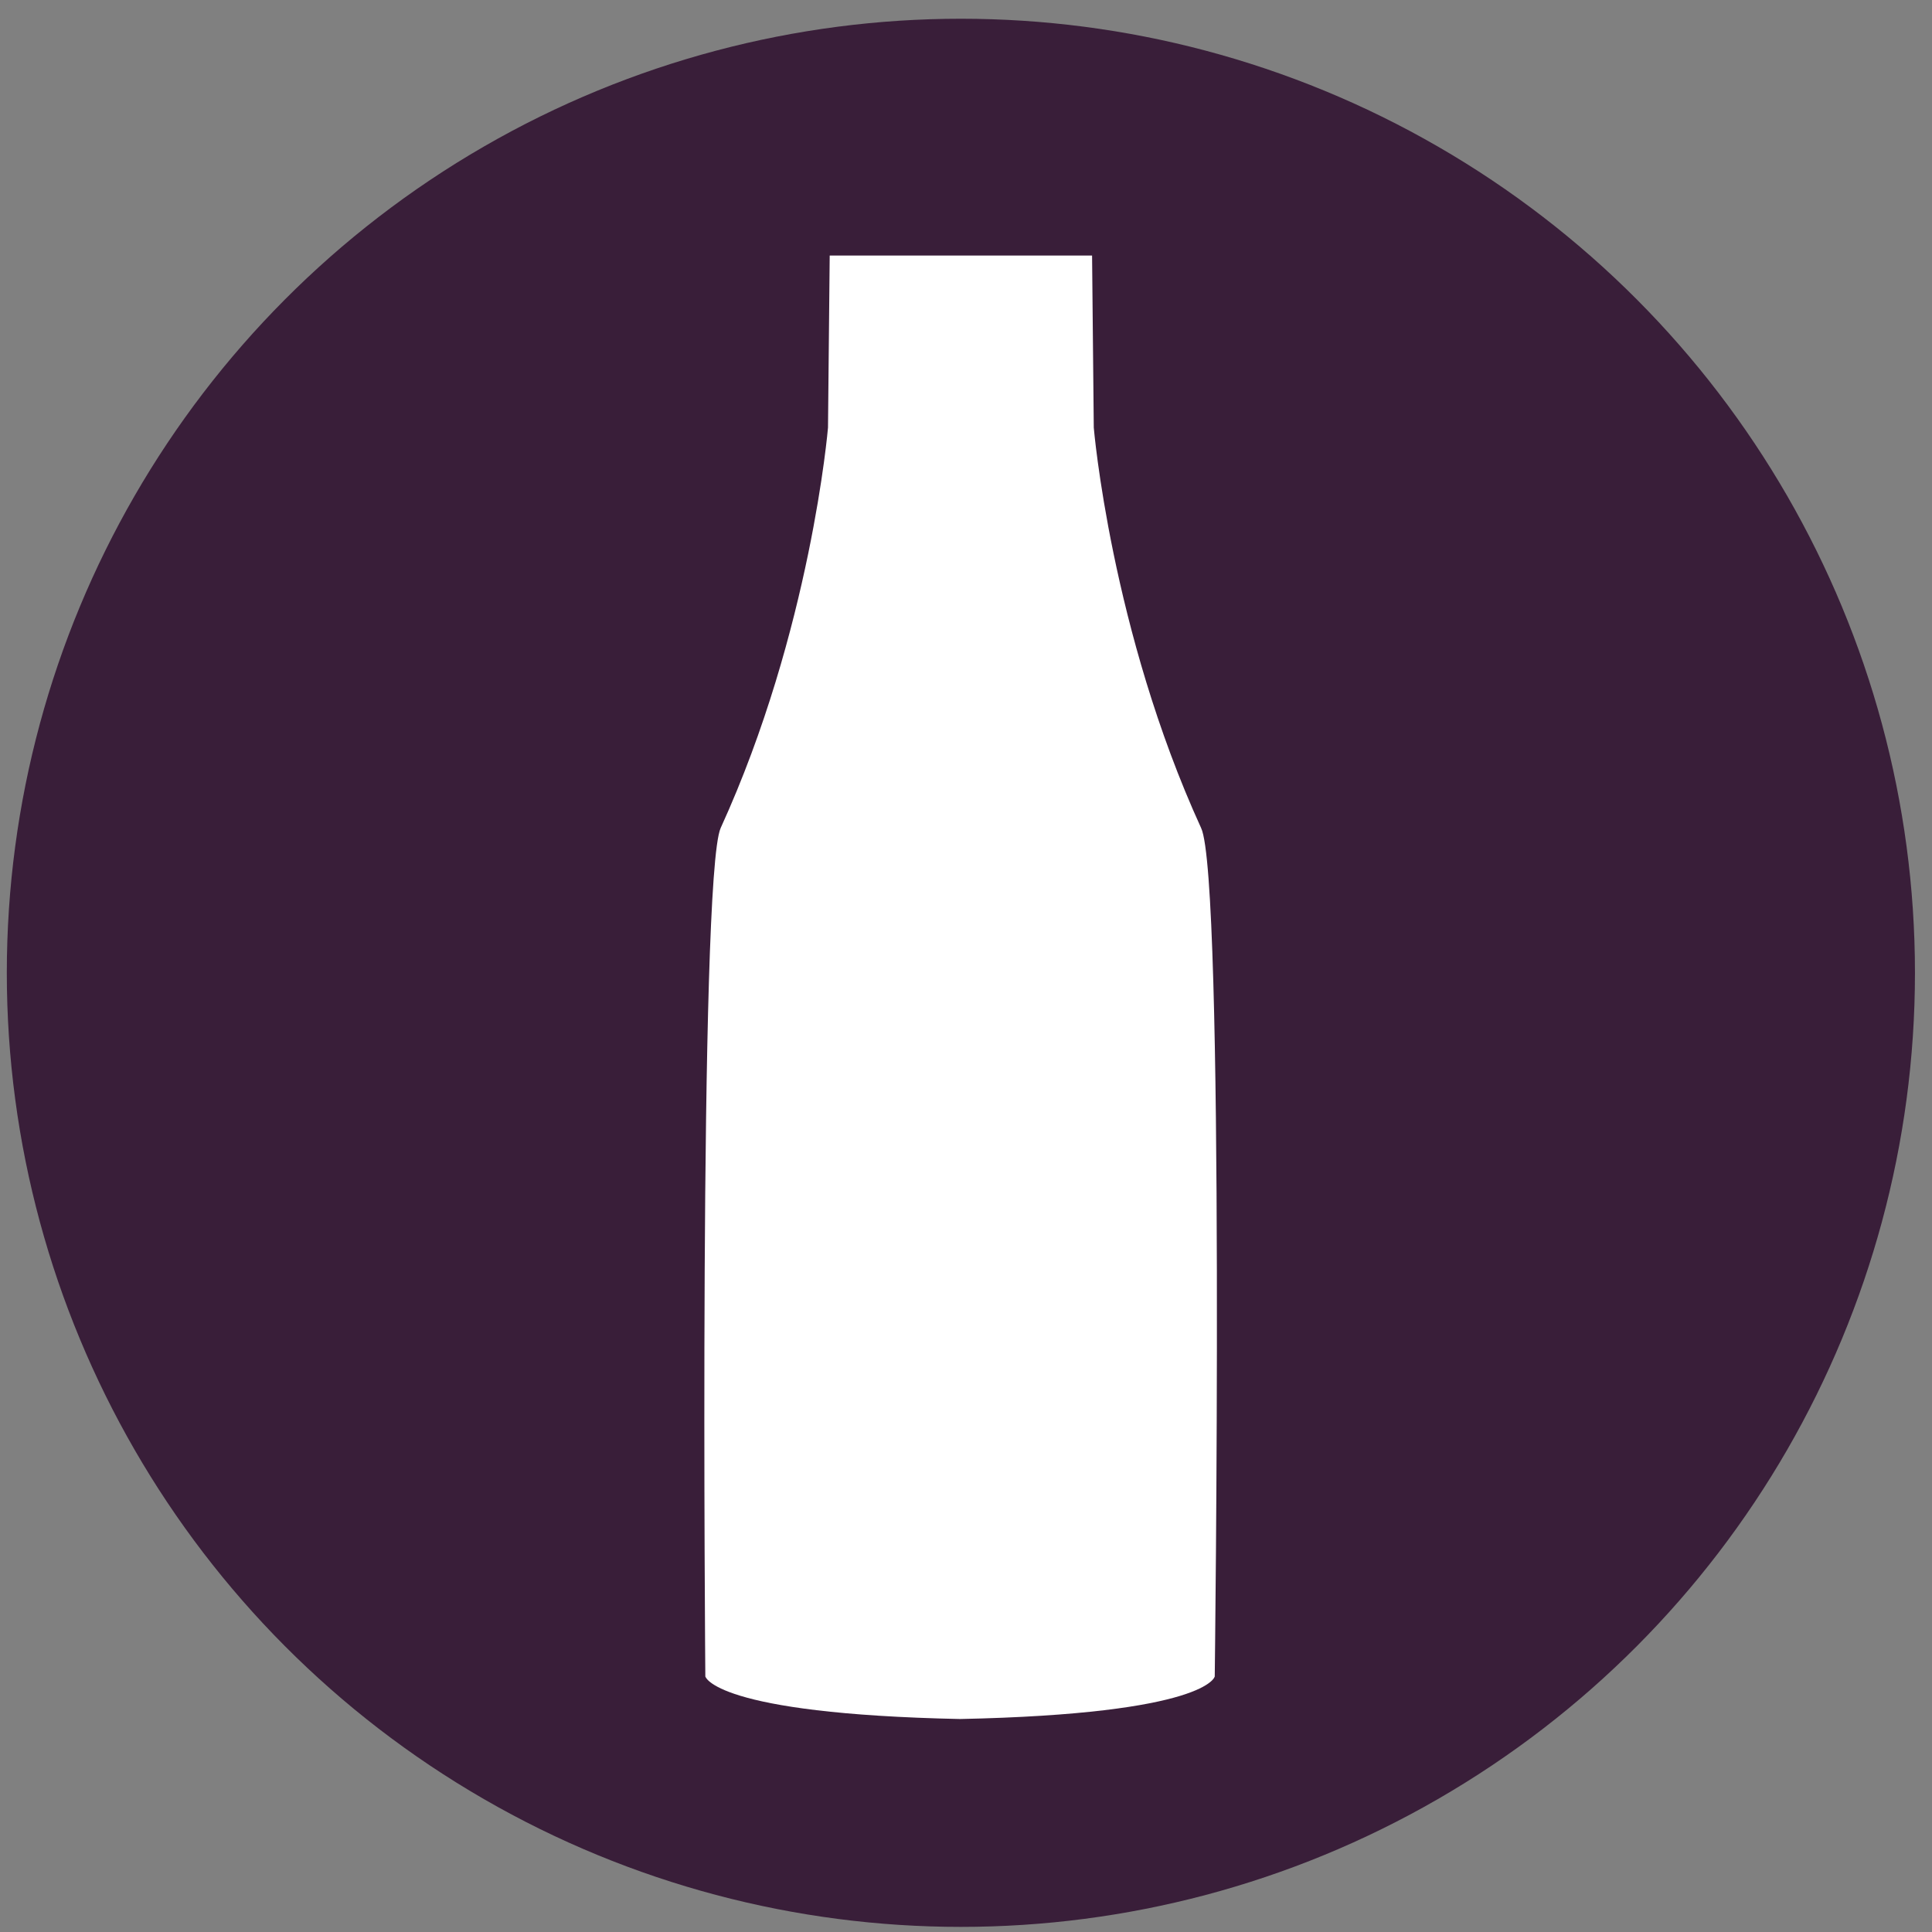 <?xml version="1.0" encoding="utf-8"?>
<!-- Generator: Adobe Illustrator 26.5.0, SVG Export Plug-In . SVG Version: 6.00 Build 0)  -->
<svg version="1.1" xmlns="http://www.w3.org/2000/svg" xmlns:xlink="http://www.w3.org/1999/xlink" x="0px" y="0px"
	 viewBox="0 0 113.4 113.4" style="enable-background:new 0 0 113.4 113.4;" xml:space="preserve">
<rect x="0" y="0" width="113.4" height="113.4" fill="#808080" stroke="none"/>
<style type="text/css">
	.st0{display:none;}
	.st1{display:inline;fill:#391E39;}
	.st2{display:inline;}
	.st3{fill:#FFFFFF;}
	.st4{opacity:0.45;fill:#FFFFFF;}
	.st5{opacity:0.4;fill:#FFFFFF;}
	.st6{opacity:0.43;fill:#FFFFFF;}
	.st7{opacity:0.54;fill:#FFFFFF;}
	.st8{fill:#391E39;}
	.st9{fill:#FFFFFF;stroke:#FFFFFF;stroke-width:0.5;stroke-miterlimit:10;}
	.st10{fill:#FFFFFF;stroke:#FFFFFF;stroke-width:1.5;stroke-linecap:square;stroke-linejoin:round;stroke-miterlimit:10;}
	.st11{fill:#FFFFFF;stroke:#FFFFFF;stroke-width:0.552;stroke-miterlimit:10;}
</style>
<g id="Layer_1" class="st0">
	<circle class="st1" cx="56.4" cy="57.1" r="56"/>
	<g class="st2">
		<g>
			<path class="st3" d="M16.8,61.2c0-0.3,0.1-0.7,0.1-1c0.1-0.7,0.3-1.4,0.5-2c0.4-1.3,1.1-2.6,1.9-3.8c0.8-1.1,1.9-2.2,3.1-3
				c0.6-0.4,1.2-0.8,1.9-1.1c0,0,0.1,0,0.2-0.1l-0.8-1.6c-0.2-0.6-0.4-1.2-0.7-1.7c-0.2-0.6-0.3-1.2-0.5-1.8
				c-0.1-0.6-0.2-1.2-0.3-1.8c-0.1-0.6-0.1-1.2-0.1-1.8c0-1.2,0.1-2.5,0.3-3.7c0.2-1.2,0.5-2.4,1-3.6c0.4-1.2,1-2.3,1.6-3.4
				c0.7-1.1,1.4-2.1,2.4-3c0.4-0.5,1-0.9,1.5-1.3l0.4-0.3c0.1-0.1,0.2-0.2,0.4-0.2l0.7-0.4c1.2-0.7,2.4-1.2,3.7-1.5
				c0.6-0.2,1.3-0.2,1.9-0.3c0.7-0.1,1.3-0.1,2-0.1c0.7,0,1.3,0.1,1.9,0.2c0.6,0.1,1.3,0.3,1.9,0.4c0.6,0.2,1.2,0.4,1.8,0.6l1.7,0.8
				c0.5,0.3,1.1,0.6,1.6,1c0.5,0.4,1,0.7,1.5,1.1c0.5,0.4,1,0.9,1.4,1.3c0.4,0.5,0.9,1,1.3,1.4c0.4,0.5,0.7,1,1.1,1.5
				c0.5-0.9,1.1-1.8,1.8-2.7c1.8-2.4,4.1-4.4,6.7-6c1.3-0.8,2.7-1.4,4.2-1.9l1-0.3l0.2-0.1l0.1,0l0.1,0l0.1,0l0.6-0.1
				c0.8-0.2,1.5-0.2,2.3-0.3c1.5-0.1,3.1,0,4.6,0.2c1.5,0.2,3,0.7,4.3,1.3c1.4,0.6,2.7,1.3,3.9,2.2c1.2,0.9,2.3,1.9,3.4,3.1
				c0.6,0.6,0.9,1.2,1.3,1.7l0,0.1l0.1,0.1l0,0l0.1,0.1l0.2,0.2l0.3,0.5c0.2,0.3,0.4,0.6,0.6,1c0.7,1.3,1.2,2.7,1.6,4.2
				c0.4,1.4,0.6,2.9,0.7,4.4c0.1,1.5,0,2.9-0.2,4.4c-0.2,1.5-0.6,2.9-1.1,4.3c-0.2,0.4-0.4,0.8-0.6,1.3c0.4,0,0.9,0,1.3,0.1
				c1.5,0.2,2.9,0.7,4.2,1.5c1.3,0.8,2.3,1.8,3.2,2.9c0.4,0.6,0.8,1.2,1.1,1.9c0.1,0.3,0.3,0.7,0.4,1l0.2,0.5l0.1,0.2
				c0,0.2,0,0.2,0.1,0.3c0.2,0.7,0.3,1.4,0.3,2.1c0,0.7,0,1.4-0.1,2.1c-0.1,0.3-0.1,0.7-0.2,1l-0.3,1l-0.4,1L98.1,66l-0.5,0.9
				L97,67.7c-0.2,0.3-0.4,0.5-0.7,0.8c-0.2,0.2-0.5,0.5-0.7,0.7c-0.3,0.2-0.5,0.4-0.8,0.6c-0.3,0.2-0.6,0.4-0.8,0.5
				c-0.3,0.2-0.6,0.3-0.9,0.4l-0.9,0.3l0.9-0.4l0.8-0.5c0.2-0.2,0.5-0.4,0.7-0.6c0.2-0.2,0.5-0.5,0.7-0.7c0.2-0.3,0.4-0.5,0.6-0.8
				c0.2-0.3,0.4-0.5,0.5-0.8l0.5-0.8l0.4-0.9l0.3-0.9l0.2-0.9l0.2-0.9c0-0.3,0.1-0.6,0.1-0.9c0-0.6,0-1.2-0.1-1.8
				c-0.1-0.6-0.2-1.2-0.4-1.8c0-0.1-0.1-0.2-0.1-0.2l-0.1-0.2l-0.2-0.5c-0.1-0.3-0.3-0.5-0.4-0.8c-0.3-0.5-0.6-1-1-1.4
				C95,54.4,94,53.7,93,53.1c-1-0.5-2.2-0.9-3.3-0.9c-0.6,0-1.1,0-1.7,0.1c-0.3,0-0.5,0.1-0.8,0.2l-0.8,0.3L82.7,54l2-3.5
				c0.6-1.1,1.1-2.2,1.5-3.4c0.3-1.2,0.6-2.4,0.7-3.6c0.1-1.2,0.1-2.5,0-3.7c-0.1-1.2-0.4-2.4-0.7-3.6c-0.4-1.2-0.8-2.3-1.5-3.3
				c-0.1-0.3-0.3-0.5-0.5-0.8l-0.5-0.7C83.4,31,83,30.4,82.6,30c-0.8-0.8-1.7-1.6-2.7-2.3c-1-0.7-2-1.2-3.2-1.6
				c-1.1-0.4-2.3-0.8-3.4-0.9C72.1,25,71,25,69.8,25.1c-0.6,0.1-1.2,0.1-1.7,0.3l-0.4,0.1l-0.1,0l-0.1,0l-0.2,0.1l-1,0.3
				c-1,0.4-2.1,0.9-3.1,1.5c-2,1.2-3.8,2.9-5.3,4.8c-0.7,1-1.4,2-1.9,3.1c-0.6,1.1-1,2.2-1.4,3.4L52.1,46l-2-7.7L49.7,37l-0.5-1.3
				l-0.7-1.3c-0.3-0.4-0.5-0.8-0.8-1.2c-0.3-0.4-0.6-0.7-0.9-1.1c-0.3-0.3-0.7-0.7-1-1l-1.1-0.9l-1.2-0.8L42,28.9l-1.4-0.5
				c-0.5-0.1-0.9-0.2-1.4-0.3c-0.5,0-0.9-0.1-1.4-0.2c-0.5,0-0.9,0-1.4,0C36,28,35.5,28,35.1,28.1c-0.4,0.1-0.9,0.2-1.3,0.4
				l-0.6,0.3L33,28.8l-0.1,0l0,0h0L32.6,29l-0.7,0.4c-0.1,0.1-0.3,0.1-0.3,0.2l-0.2,0.2c-0.3,0.3-0.7,0.5-1,0.9
				c-0.7,0.7-1.3,1.4-1.9,2.2c-0.6,0.8-1,1.7-1.4,2.6c-0.4,0.9-0.7,1.9-0.9,2.9c-0.2,1-0.3,2-0.4,3c0,0.5,0,1,0,1.5
				c0.1,0.5,0.1,1,0.1,1.5l0.3,1.5l0.4,1.4l0.6,1.4l0.8,1.3l1.1,1.8l-2,0.4l-0.8,0.2c-0.3,0.1-0.5,0.2-0.8,0.3
				c-0.5,0.2-1,0.5-1.5,0.8c-1,0.6-1.9,1.4-2.6,2.3c-0.8,0.9-1.4,1.9-1.9,3c-0.2,0.6-0.4,1.1-0.6,1.7c-0.1,0.3-0.1,0.6-0.2,0.9
				l-0.1,0.9l0,1l0,0.9l0.1,0.9l0.2,0.9c0.1,0.6,0.3,1.2,0.5,1.8c0.2,0.6,0.5,1.1,0.8,1.7c0.6,1.1,1.4,2.1,2.3,3
				c0.5,0.4,1,0.8,1.5,1.2c0.3,0.2,0.6,0.3,0.8,0.5l0.9,0.4l-0.9-0.3c-0.3-0.1-0.6-0.2-0.9-0.4c-0.6-0.3-1.2-0.6-1.7-1
				c-0.5-0.4-1-0.8-1.5-1.3c-0.5-0.5-0.9-1-1.3-1.5c-0.4-0.5-0.7-1.1-1.1-1.7c-0.3-0.6-0.6-1.2-0.8-1.9l-0.3-1l-0.2-1l-0.1-1.1l0-1
				L16.8,61.2z"/>
			<path class="st3" d="M31.4,59.2c0.3-1,0.6-1.9,1.1-2.8c0.5-0.9,1-1.7,1.7-2.5c1.3-1.6,3-2.9,4.9-3.7c0.4-0.2,1.1-0.4,1.6-0.6
				l0.6-0.2l0.1,0l0.2,0l0.2,0l0.4-0.1c1.1-0.2,2.2-0.2,3.2-0.1c2.1,0.2,4.2,0.9,6,2c0.8,0.5,1.5,1.1,2.2,1.7c2-2.6,4.7-4.5,7.8-5.3
				c0.5-0.1,1.1-0.3,1.6-0.3c0.5-0.1,1.2-0.1,1.7-0.1c1,0,2.2,0.1,3.2,0.4c2.1,0.5,4.1,1.5,5.8,2.8c0.8,0.6,1.6,1.4,2.3,2.2
				c0.7,0.8,1.3,1.6,1.8,2.6c0.3,0.5,0.4,0.8,0.7,1.4c0.2,0.5,0.4,1,0.5,1.4c0.3,1,0.5,2,0.7,2.9c0.2,2,0.1,4-0.3,5.9
				c-0.2,1-0.5,1.9-0.8,2.8c-0.4,0.9-0.8,1.7-1.3,2.5c0.5-1.8,0.8-3.6,0.9-5.4c0-0.9,0-1.8-0.2-2.7c-0.1-0.9-0.3-1.7-0.6-2.6
				c-0.2-0.8-0.5-1.7-0.9-2.4c-0.2-0.4-0.4-0.8-0.6-1.1c-0.2-0.3-0.5-0.8-0.7-1.1c-0.5-0.6-1-1.3-1.6-1.8c-0.6-0.6-1.2-1.1-1.9-1.5
				c-0.7-0.4-1.4-0.8-2.1-1.1c-0.7-0.3-1.5-0.5-2.3-0.6c-0.8-0.1-1.5-0.2-2.3-0.1c-0.5,0-0.7,0.1-1.1,0.2c-0.4,0.1-0.7,0.2-1.1,0.3
				c-0.7,0.2-1.4,0.5-2.1,0.9c-0.7,0.4-1.3,0.9-1.9,1.4c-0.6,0.5-1.1,1.1-1.5,1.7c-0.4,0.6-0.8,1.3-1.1,2l-1.9,4l-2.3-3.6
				c-1.5-2.4-4.2-4.2-7.1-4.6c-0.7-0.1-1.4-0.1-2.1,0l-0.5,0.1l-0.7,0.1c-0.4,0.1-0.6,0.1-1,0.3c-0.7,0.2-1.4,0.6-2,1
				c-0.6,0.4-1.2,0.9-1.8,1.4c-1.1,1.1-2,2.4-2.7,3.8c-0.3,0.7-0.6,1.5-0.7,2.3c-0.2,0.7-0.2,1.6-0.3,2.4c-0.1,1.7,0.2,3.3,0.8,5
				c0.3,0.8,0.7,1.6,1.1,2.4c0.4,0.8,1,1.5,1.6,2.2c-0.8-0.5-1.5-1.1-2.1-1.7c-0.6-0.7-1.2-1.4-1.7-2.2c-0.5-0.8-0.9-1.7-1.2-2.6
				c-0.3-0.9-0.6-1.8-0.7-2.8c-0.1-1-0.2-1.9-0.1-3C31,61.2,31.1,60.2,31.4,59.2z"/>
			<path class="st3" d="M55.1,66.3c0.2-1.1,0.4-1.7,0.4-1.7s0.2,0.6,0.4,1.7c0.2,1.1,0.5,2.7,0.8,4.6c0.5,3.8,0.9,8.8,0.9,13.9
				c0,5-0.3,10.1-0.9,13.9c-0.3,1.9-0.5,3.5-0.8,4.6c-0.2,1.1-0.4,1.7-0.4,1.7s-0.2-0.6-0.4-1.7c-0.2-1.1-0.5-2.7-0.8-4.6
				c-0.5-3.8-0.9-8.8-0.9-13.9c0-5.1,0.3-10.1,0.9-13.9C54.6,69,54.9,67.4,55.1,66.3z"/>
			<path class="st3" d="M65.6,81c0.5-1.3,1-2.3,1.3-3.1c0.4-0.7,0.6-1.1,0.6-1.1s0.1,0.5,0.2,1.3c0.1,0.8,0.2,2,0.2,3.3
				c0,2.7-0.2,6.3-0.9,9.8c-0.6,3.5-1.6,7-2.6,9.5c-0.5,1.3-1,2.3-1.3,3.1c-0.4,0.7-0.6,1.1-0.6,1.1s-0.1-0.5-0.2-1.3
				c-0.1-0.8-0.2-2-0.2-3.3c0-2.7,0.2-6.3,0.9-9.8C63.7,87,64.7,83.5,65.6,81z"/>
			<path class="st3" d="M43.3,78c0.1-0.8,0.2-1.3,0.2-1.3s0.3,0.4,0.6,1.1c0.4,0.7,0.8,1.8,1.3,3.1c1,2.6,1.9,6,2.6,9.5
				c0.6,3.5,0.9,7.1,0.9,9.8c0,1.4-0.1,2.5-0.2,3.3c-0.1,0.8-0.2,1.3-0.2,1.3s-0.3-0.4-0.6-1.1c-0.4-0.7-0.8-1.8-1.3-3.1
				c-1-2.6-1.9-6-2.6-9.5c-0.6-3.5-0.9-7.1-0.9-9.8C43.1,80,43.2,78.8,43.3,78z"/>
		</g>
	</g>
</g>
<g id="Layer_2" class="st0">
	<circle class="st1" cx="56.4" cy="57.1" r="56"/>
	<g class="st2">
		<path class="st3" d="M40,103.6c2.7,1.1,5.5,1.9,8.3,2.5c2.5,0.5,5,1,7.4,0c2.3-0.9,4.1-2.8,5.1-5c0.1-0.2-0.1-0.6-0.3-0.6
			c-1-0.3-1.9-0.5-2.9-0.8c-2.3-0.6-4.6-1.3-6.9-1.9c-2.8-0.8-5.6-1.5-8.4-2.3c-2.4-0.7-4.8-1.3-7.2-2c-1.2-0.3-2.3-0.7-3.5-1
			c0,0,0,0-0.1,0c-0.1,0-0.1,0-0.2,0c-0.2,0-0.4,0.1-0.5,0.3c-0.3,1.3-0.4,2.7-0.2,4c0.2,1.3,0.9,2.2,1.9,3c1.1,0.9,2.3,1.5,3.5,2.1
			C37.4,102.5,38.7,103.1,40,103.6z"/>
		<path class="st3" d="M79.6,91.2c0-0.1,0-0.2-0.1-0.2c0,0,0,0,0,0c0,0-0.1,0-0.1,0c0,0-0.1,0-0.1,0c0,0,0,0,0,0c0,0,0,0,0,0
			c0,0,0,0,0,0c0,0,0,0-0.1,0c-0.2,0-0.3,0-0.5,0c-0.7,0-1.5-0.1-2.2-0.2c-4-0.5-7.9-1.5-11.7-2.4c-7.6-1.9-15.1-4-22.5-6.7
			c-5.4-1.9-10.7-4.1-15.8-6.7c-1.4-0.7-2.7-1.5-4.1-2.3c-0.6-0.3-1.1-0.7-1.7-1.1c0,0,0,0-0.1,0c-0.2-0.1-0.4,0-0.4,0.2
			c-0.5,5.3-0.1,10.8,2.5,15.5c1.3,2.3,3.1,4.2,5.2,5.8c2.3,1.8,4.8,3.4,7.3,4.8c6.7,3.8,14.3,5.6,21.9,6c0.5,0,0.9,0,1.4,0.1
			c2.7,0.1,5.4-0.1,8-0.9c5-1.7,8.9-5.6,11.8-9.9c0.4-0.6,0.8-1.1,1.1-1.7C79.5,91.3,79.6,91.3,79.6,91.2z"/>
		<path class="st3" d="M76.6,54.4c-0.3,0.2-0.6,0.3-0.9,0.4c-0.3,0.1-0.7,0.2-1.1,0.2c-0.7,0.1-1.4,0.1-2.1,0
			c-1.4-0.1-2.8-0.5-4.2-1c-2.5-0.8-4.9-1.9-7.2-3.2c-0.1,0-0.2-0.1-0.2-0.1c0,0,0,0-0.1,0c-2.3-1.3-4.4-2.9-6.4-4.7
			c0,0-0.1-0.1-0.1-0.1c0,0-0.1-0.1-0.1-0.1c-1.6-1.5-3-3.2-4.3-5c-0.1-0.1-0.1-0.2-0.2-0.2c-0.1-0.2-0.3-0.4-0.4-0.7
			c-0.5-0.8-1-1.6-1.4-2.5c0-0.1-0.1-0.2-0.1-0.3c-0.2-0.4-0.4-0.8-0.5-1.2C46.7,35,46,33.6,46,32.4c0-1.6,1.5-2.5,2.8-3.1
			c0.7-0.3,1.5-0.6,2.1-1.1c0.6-0.4,1.2-0.9,1.8-1.2c0.4-0.2,0.7-0.3,1.1-0.3c0.4,0,0.9,0.1,1.3,0.3c0.7,0.3,1.4,0.8,1.9,1.3
			c0.3,0.3,0.6,0.7,0.9,1.1c0.1,0.1,0.1,0.2,0.2,0.2c0.5,0.9,0.9,1.8,1.2,2.8c0.5,1.7,0.8,3.5,1.3,5.2c0.2,0.6,0.4,1.2,0.6,1.8
			c0,0.1,0.1,0.2,0.1,0.3c0.3,0.8,0.6,1.5,1,2.2c0.4,0.8,0.8,1.5,1.3,2.3c0.1,0.1,0.1,0.2,0.2,0.2c1.2,1.8,2.6,3.4,4.2,4.8
			c0.7,0.7,1.5,1.3,2.3,1.9c0.1,0.1,0.2,0.1,0.2,0.2c1.8,1.2,3.8,2.1,6,2.2c0.1,0,0.3,0.1,0.3,0.2C76.9,53.9,76.8,54.2,76.6,54.4z"
			/>
		<path class="st4" d="M76.6,53.4c-0.4,0-0.8-0.1-1.2-0.1c-0.9,0.4-1.9,0.4-2.9,0.4c-1.2-0.1-2.3-0.4-3.4-0.9
			c-1.8-0.8-3.5-1.9-5.1-2.9c-1.5-0.9-3.1-1.7-4.6-2.6c-1.5-0.9-2.9-2-4.1-3.3c-1.3-1.4-2.5-3-3.6-4.6c-1-1.4-2-2.8-3-4.3
			c-0.9-1.3-1.5-2.8-1.1-4.4c0.1-0.4,0.3-0.7,0.5-1.1c-1,0.6-1.9,1.4-2,2.7c0,1.2,0.7,2.6,1.2,3.7c0.2,0.4,0.3,0.8,0.5,1.2
			c0,0.1,0.1,0.2,0.1,0.3c0.4,0.8,0.9,1.7,1.4,2.5c0.1,0.2,0.3,0.5,0.4,0.7c0.1,0.1,0.1,0.2,0.2,0.2c1.2,1.8,2.7,3.5,4.3,5
			c0,0,0.1,0.1,0.1,0.1c0,0,0.1,0.1,0.1,0.1c1.9,1.8,4.1,3.4,6.4,4.7c0,0,0,0,0.1,0c0.1,0,0.2,0.1,0.2,0.1c2.3,1.3,4.7,2.3,7.2,3.2
			c1.4,0.4,2.8,0.8,4.2,1c0.7,0.1,1.4,0.1,2.1,0c0.4,0,0.7-0.1,1.1-0.2c0.3-0.1,0.6-0.2,0.9-0.4c0.2-0.2,0.4-0.5,0.3-0.8
			C76.8,53.5,76.7,53.4,76.6,53.4z"/>
		<path class="st3" d="M52.7,27.3c-0.1-0.4-0.1-0.8-0.1-1.3c-0.1-0.9-0.1-1.7-0.1-2.6c0-0.9,0-1.7,0.1-2.6c0-0.8,0-1.7,0-2.5
			c-0.1-0.7-0.3-1.6-1-2c-0.7-0.4-1.5,0.2-1.9,0.7c-0.2,0.3-0.4,0.7-0.5,1c-0.1,0.3-0.2,0.7-0.3,1.1c0,0.1,0,0.2-0.1,0.3
			c-0.3-1-0.7-2.1-1-3.1c-0.6-1.7-1.3-3.3-2.3-4.8c-0.5-0.7-1-1.4-1.6-2c-0.6-0.5-1.4-0.9-2.2-0.8c-0.8,0.1-1.4,0.7-1.5,1.5
			c-0.1,0.8,0.2,1.7,0.6,2.4c0.2,0.4,0.4,0.7,0.6,1.1c-1.1-0.9-2.5-1.8-3.9-1.5c-0.8,0.2-1.4,0.7-1.7,1.4c-0.3,0.7-0.4,1.5-0.2,2.3
			c0.3,1.5,1.4,2.8,2.6,3.6c0.6,0.5,1.3,0.8,2.1,1.2c0.1,0.1,0.3,0.1,0.4,0.2c0,0,0,0,0,0c-0.8,0-1.7,0-2.3,0.4
			c-0.3,0.2-0.6,0.5-0.8,0.8c-0.2,0.4-0.2,0.9-0.1,1.4c0.2,0.8,0.7,1.4,1.3,1.9c1.4,1.1,3.3,1.2,5,1.4c0.9,0.1,1.8,0.3,2.6,0.7
			c1.3,0.6,2,1.5,3,2.5c0.5,0.5,1.1,0.8,1.8,0.7C52.3,30.4,53.4,30.1,52.7,27.3z"/>
		<g>
			<g>
				<path class="st3" d="M55.5,33.2c-0.6,0.5-1.1,0.9-1.7,1.3c-1.8,1.3-3.8,2.5-6,3c0-0.1-0.1-0.2-0.1-0.3c0.4-0.1,0.9-0.2,1.3-0.4
					c2.4-0.8,4.4-2.3,6.3-3.9C55.5,32.9,55.7,33.1,55.5,33.2z"/>
			</g>
			<g>
				<path class="st3" d="M58.1,29.5c0,0-0.1,0.1-0.1,0.1c-1.6,1.2-3.3,2.2-5.1,2.9c-0.2,0.1-0.2-0.2-0.1-0.3c0.5-0.2,1-0.4,1.5-0.7
					c1.3-0.6,2.5-1.4,3.6-2.3C58,29.4,58,29.5,58.1,29.5z"/>
			</g>
			<g>
				<path class="st3" d="M57.9,37.5c-0.7,0.4-1.4,0.8-2.1,1.1c-1.9,1-3.9,1.7-6,2.4c-0.1-0.1-0.1-0.2-0.2-0.2
					c0.2-0.1,0.4-0.1,0.6-0.2c2.6-0.8,5.1-1.9,7.5-3.3C57.9,37.1,58.1,37.4,57.9,37.5z"/>
			</g>
			<g>
				<path class="st3" d="M61.3,39.6c-0.1,0.1-0.2,0.1-0.3,0.2c-1.7,1.2-3.7,2.2-5.8,2.7c-0.2,0-0.3-0.2-0.1-0.3
					c0.6-0.2,1.1-0.3,1.7-0.6c1.5-0.6,3-1.4,4.3-2.4C61.3,39.4,61.3,39.5,61.3,39.6z"/>
			</g>
			<g>
				<path class="st3" d="M60.2,43.8c-0.5,0.3-0.9,0.5-1.4,0.7c-1.4,0.7-2.9,1.2-4.4,1.6c0,0-0.1-0.1-0.1-0.1c0,0-0.1-0.1-0.1-0.1
					c0.2-0.1,0.5-0.1,0.7-0.2c1.8-0.5,3.6-1.2,5.2-2.2C60.2,43.5,60.3,43.7,60.2,43.8z"/>
			</g>
			<g>
				<path class="st3" d="M63.9,44.4c-0.8,0.7-1.7,1.3-2.5,1.9c-0.2,0.1-0.3-0.1-0.1-0.2c0.9-0.6,1.7-1.3,2.5-1.9
					C63.7,44.2,63.8,44.3,63.9,44.4z"/>
			</g>
			<g>
				<path class="st3" d="M63.8,49.3C62.9,49.9,62,50.5,61,51c-0.1,0-0.2-0.1-0.2-0.1c0,0,0,0-0.1,0c1-0.5,2-1.1,2.9-1.8
					C63.8,48.9,63.9,49.2,63.8,49.3z"/>
			</g>
			<g>
				<path class="st3" d="M70.6,51.2c-0.5,0.5-1.1,1-1.5,1.6c-0.1,0.1-0.3-0.1-0.2-0.2c0.5-0.5,1-1,1.5-1.5
					C70.4,51.1,70.5,51.2,70.6,51.2z"/>
			</g>
		</g>
		<path class="st3" d="M73.8,64.1c-0.9-0.5-1.9-0.8-2.9-1c-0.5-0.1-1-0.1-1.4-0.3c-0.2-0.1-0.4-0.3-0.5-0.5
			c-0.1-0.2-0.3-0.5-0.5-0.7c-0.6-0.5-1.6-0.2-1.9,0.5c-0.1,0.2,0,0.5-0.1,0.7c-0.1,0.2-0.2,0.4-0.5,0.5c-1.2,0.7-2.4,1.5-3.1,2.8
			c-0.7,1.2-1.2,2.7-1.4,4.1c-0.3,1.9,0,3.9,0.9,5.7c0.5,1,1.1,1.9,1.9,2.8c0.7,0.7,1.4,1.4,2.2,2c0.8,0.5,1.7,1,2.6,1.2
			c0.5,0.1,1,0.1,1.4,0.3c0.2,0.1,0.4,0.1,0.6,0.3c0.2,0.1,0.3,0.3,0.4,0.5c0.1,0.2,0.3,0.4,0.5,0.5c0.2,0.1,0.5,0.1,0.7,0
			c0.5-0.3,0.6-0.8,0.7-1.2c0.2-0.5,0.7-0.8,1.1-1.1c0.5-0.3,0.9-0.7,1.3-1c0.8-0.7,1.6-1.6,2-2.6c0.2-0.5,0.4-1,0.5-1.5
			c0.1-0.5,0.2-1.1,0.3-1.6c0.2-1,0.2-2.1,0-3.1c-0.2-1-0.5-2-0.9-2.9C77.1,66.6,75.6,65.1,73.8,64.1z"/>
		<path class="st5" d="M78.7,75.1c-0.5,1.1-1.3,2.2-2.1,3.1C75.9,79,75,79.6,74,80c-0.9,0.4-1.9,0.6-2.9,0.5
			c-1.1-0.1-2.2-0.5-3.1-1.2c-1.1-0.8-2-1.8-2.7-3c-0.6-1.2-1-2.4-1.2-3.7c-0.2-1.2-0.2-2.4-0.2-3.5c0.1-1.2,0.3-2.5,0.7-3.6
			c0.2-0.5,0.4-1,0.7-1.4c-0.9,0.6-1.7,1.3-2.3,2.3c-0.7,1.2-1.2,2.7-1.4,4.1c-0.3,1.9,0,3.9,0.9,5.7c0.5,1,1.1,1.9,1.9,2.8
			c0.7,0.7,1.4,1.4,2.2,2c0.8,0.5,1.7,1,2.6,1.2c0.5,0.1,1,0.1,1.4,0.3c0.2,0.1,0.4,0.1,0.6,0.3c0.2,0.1,0.3,0.3,0.4,0.5
			c0.1,0.2,0.3,0.4,0.5,0.5c0.2,0.1,0.5,0.1,0.7,0c0.5-0.3,0.6-0.8,0.7-1.2c0.2-0.5,0.7-0.8,1.1-1.1c0.5-0.3,0.9-0.7,1.3-1
			c0.8-0.7,1.6-1.6,2-2.6c0.2-0.5,0.4-1,0.5-1.5c0.1-0.3,0.2-0.6,0.2-1C78.8,75.1,78.7,75.1,78.7,75.1z"/>
		<g>
			<path class="st3" d="M72.6,82.3C72.6,82.3,72.5,82.3,72.6,82.3C72.5,82.3,72.5,82.3,72.6,82.3C72.5,82.3,72.5,82.3,72.6,82.3
				c-0.1,0-0.1,0-0.1,0.1c0,0,0,0,0,0c0,0,0,0,0,0c0,0,0,0,0,0c0,0-0.1,0-0.1,0c0,0,0,0,0,0c0,0-0.1,0-0.1,0c-0.1,0-0.1,0.1-0.1,0.1
				c0,0,0,0.1,0,0.1c0,0,0,0.1,0,0.1c-0.1,0-0.1,0.1,0,0.2c0,0,0.1,0.1,0.1,0.1c0,0,0,0,0,0c0.1,0.1,0.1,0.1,0.2,0.1
				c0.1,0,0.2,0,0.2,0c0.1-0.1,0.2-0.2,0.1-0.4c0,0,0,0,0,0c0,0,0,0,0,0c0,0,0-0.1,0-0.1c0,0,0-0.1-0.1-0.1c0,0,0,0,0,0
				c0,0,0,0,0-0.1c0,0,0-0.1,0-0.1C72.7,82.3,72.6,82.3,72.6,82.3z"/>
			<path class="st3" d="M68,62.1c0.1-0.1,0.1-0.2,0-0.2c-0.2-0.1-0.3,0-0.5,0c-0.1,0-0.2,0-0.2,0.1c-0.1,0.1-0.2,0.3-0.1,0.4
				c0,0,0,0,0,0.1c0,0,0,0,0,0c0,0,0,0,0,0c0,0,0,0.1,0,0.2c0,0,0.1,0,0.1,0c0,0,0,0,0,0c0,0,0,0,0,0.1c0,0,0.1,0.1,0.1,0.1
				c0,0,0,0,0,0c0.1,0,0.2,0,0.3-0.1c0.1,0,0.2,0,0.3-0.1c0,0,0,0,0,0c0,0,0,0,0,0c0,0,0,0,0,0c0.1,0,0.1-0.1,0.1-0.2c0,0,0,0,0,0
				c0,0,0-0.1,0-0.1c0.1,0,0.1-0.2,0-0.2C68.2,62.1,68.1,62.1,68,62.1C68,62.1,68,62.1,68,62.1C68,62.1,68,62.1,68,62.1z"/>
		</g>
		<g>
			<polygon class="st3" points="64.3,77.2 64.3,77.2 64.3,77.2 			"/>
			<polygon class="st3" points="64.3,77.2 64.3,77.2 64.3,77.2 64.3,77.2 			"/>
			<path class="st3" d="M64.3,76.9C64.3,77,64.3,77,64.3,76.9c0,0.1,0,0.1,0,0.1c0,0,0,0,0,0c0,0,0,0,0,0c0,0,0,0,0,0c0,0,0,0,0,0
				c0,0,0,0,0,0c0,0,0,0,0,0c0,0,0,0,0,0c0,0,0,0,0,0c0,0,0,0,0,0c0,0,0,0,0,0c0,0,0,0,0,0c0,0,0,0,0,0c0,0,0,0,0,0c0,0,0,0,0,0
				c0,0,0,0,0,0c0,0,0,0,0,0c0,0,0,0,0,0c0,0,0,0,0,0c0,0,0,0,0,0c0,0,0,0,0,0c0,0,0,0,0,0c0,0,0,0,0,0c0,0,0,0,0,0c0,0,0,0,0,0
				c0,0,0,0,0,0c0,0,0,0,0,0c0,0,0,0,0,0c0,0,0,0,0,0c0,0,0,0,0,0c0,0,0,0,0,0c0,0,0,0,0,0c0,0,0,0,0,0c0,0,0,0,0,0c0,0,0,0,0,0
				c0,0,0,0,0,0c0,0,0,0,0,0c0,0,0,0,0,0c0,0,0,0,0,0c0,0,0,0,0,0c0,0,0,0,0,0c0,0,0,0,0,0c0,0,0,0,0,0c0,0,0,0,0,0c0,0,0,0,0,0
				c0,0,0,0,0,0c0,0,0,0,0,0c0,0,0,0,0,0c0,0,0,0,0,0c0,0,0,0,0,0c0,0,0,0,0,0c0,0,0-0.1-0.1-0.1c0,0-0.1,0-0.1,0.1
				c0,0.1,0.1,0.2,0.3,0.3c0.1,0,0.1,0,0.2-0.1c0.1,0,0.1-0.1,0.1-0.2C64.5,77.1,64.4,77,64.3,76.9C64.4,76.9,64.3,76.9,64.3,76.9z
				 M64.2,77.2C64.2,77.2,64.2,77.2,64.2,77.2L64.2,77.2z M64.3,77.1C64.3,77.1,64.3,77.1,64.3,77.1C64.3,77.1,64.3,77.1,64.3,77.1z
				"/>
			<path class="st3" d="M63.3,74.8c0.1-0.1,0.1-0.1,0.1-0.2c0,0,0-0.1-0.1-0.1c0,0-0.1,0-0.1,0.1c0,0,0,0,0,0c0,0,0,0,0,0
				c0,0,0,0,0,0c0,0,0,0,0,0c0,0,0,0,0,0c0,0,0,0,0,0C63.2,74.7,63.2,74.7,63.3,74.8c-0.1-0.1-0.1-0.1-0.1-0.1c0,0,0,0-0.1,0.1
				c0,0,0,0,0,0c0,0,0,0,0,0c0,0,0,0,0,0c0,0,0,0,0,0c0,0,0,0,0,0c-0.1,0-0.1,0-0.2-0.1c0,0,0,0,0,0c0,0,0,0,0,0c0,0,0,0,0,0
				c0,0,0,0,0,0c0,0,0,0,0,0c0,0,0,0,0,0c0,0,0,0,0,0c0,0,0,0,0,0c0,0,0,0,0,0c0,0,0-0.1-0.1-0.1c0,0-0.1,0-0.1,0.1
				c0,0.1,0.1,0.2,0.3,0.3C63.1,74.9,63.2,74.9,63.3,74.8z"/>
			<path class="st3" d="M64.8,74.5C64.8,74.5,64.8,74.5,64.8,74.5C64.8,74.5,64.8,74.6,64.8,74.5C64.8,74.6,64.8,74.6,64.8,74.5
				C64.8,74.6,64.8,74.6,64.8,74.5C64.8,74.6,64.8,74.6,64.8,74.5c0,0.1,0,0.1,0,0.1c0,0,0,0,0,0c0,0,0,0,0,0c0,0,0,0,0,0
				c0,0,0,0,0,0c0,0,0,0,0,0c0,0,0,0,0,0c0,0,0,0,0,0c0,0,0,0,0,0c0,0,0,0,0,0c0,0,0,0,0,0c0,0,0,0,0,0c0,0,0,0,0,0c0,0,0,0,0,0
				c0,0,0,0,0,0c0,0,0,0,0,0c0,0,0,0,0,0c0,0,0,0,0,0c0,0,0,0,0,0c0,0,0,0,0,0c0,0,0,0,0,0c0,0,0,0,0,0c0,0,0,0,0,0c0,0,0,0,0,0
				c0,0,0,0,0,0c0,0,0,0,0,0c0,0,0,0,0,0c0,0,0-0.1-0.1-0.1c0,0-0.1,0-0.1,0.1c0,0.1,0.1,0.2,0.3,0.3c0.1,0,0.3-0.1,0.3-0.2
				c0-0.1,0-0.1,0-0.2c0,0,0-0.1-0.1-0.1C64.8,74.4,64.8,74.4,64.8,74.5C64.8,74.5,64.8,74.5,64.8,74.5
				C64.8,74.5,64.8,74.5,64.8,74.5C64.8,74.5,64.8,74.5,64.8,74.5z"/>
			<path class="st3" d="M65.7,76.1C65.7,76,65.7,76,65.7,76.1c-0.1,0-0.1,0-0.1,0.1c0,0,0,0.1,0.1,0.1c0,0,0.1,0.1,0.1,0.1
				c0.1,0,0.2,0,0.3-0.1c0,0,0-0.1,0-0.2c0,0,0-0.1-0.1-0.1c0,0-0.1,0-0.1,0.1c0,0,0,0,0,0c0,0,0,0,0,0c0,0,0,0,0,0c0,0,0,0,0,0
				c0,0,0,0,0,0c0,0,0,0,0,0c0,0,0,0,0,0c0,0,0,0,0,0c0,0,0,0,0,0c0,0,0,0,0,0c0,0,0,0,0,0c0,0,0,0,0,0c0,0,0,0,0,0c0,0,0,0,0,0
				c0,0,0,0,0,0c0,0,0,0,0,0c0,0,0,0,0,0c0,0,0,0,0,0c0,0,0,0,0,0c0,0,0,0,0,0c0,0,0,0,0,0c0,0,0,0,0,0c0,0,0,0,0,0c0,0,0,0,0,0
				c0,0,0,0,0,0C65.8,76.2,65.8,76.1,65.7,76.1C65.7,76.1,65.7,76.1,65.7,76.1C65.7,76.1,65.7,76.1,65.7,76.1
				C65.7,76.1,65.7,76.1,65.7,76.1C65.7,76.1,65.7,76.1,65.7,76.1C65.7,76.1,65.7,76.1,65.7,76.1C65.7,76.1,65.7,76.1,65.7,76.1
				C65.7,76.1,65.7,76.1,65.7,76.1C65.7,76.1,65.7,76.1,65.7,76.1z M65.7,76.1C65.7,76.1,65.7,76.1,65.7,76.1
				C65.7,76.1,65.7,76.1,65.7,76.1z"/>
			<path class="st3" d="M66.8,78.2C66.8,78.2,66.8,78.3,66.8,78.2C66.8,78.3,66.8,78.3,66.8,78.2C66.8,78.3,66.8,78.3,66.8,78.2
				C66.8,78.3,66.8,78.3,66.8,78.2C66.8,78.3,66.8,78.3,66.8,78.2C66.8,78.3,66.8,78.3,66.8,78.2C66.8,78.3,66.8,78.3,66.8,78.2
				C66.8,78.3,66.8,78.3,66.8,78.2c-0.1,0.1-0.1,0.1-0.1,0.1c0,0,0,0,0,0c0,0,0,0,0,0c0,0,0,0,0,0c0,0,0,0,0,0c0,0,0,0,0,0
				c0,0,0,0,0,0c0,0,0,0,0,0c0,0,0,0,0,0c0,0,0,0,0,0c0,0,0,0,0,0c0,0,0,0,0,0c0,0,0,0,0,0c0,0,0,0,0,0c0,0,0,0,0,0c0,0,0,0,0,0
				c0,0,0,0,0,0c0,0,0,0,0,0c0,0,0,0,0,0c0,0,0,0,0,0c0,0,0,0,0,0c0,0-0.1,0-0.1,0c0,0,0,0.1,0,0.1c0.1,0.1,0.2,0.1,0.3,0.1
				c0.1,0,0.2-0.1,0.2-0.2C66.9,78.2,66.9,78.2,66.8,78.2C66.9,78.2,66.8,78.2,66.8,78.2z"/>
			<path class="st3" d="M66.7,80.2C66.8,80.2,66.8,80.2,66.7,80.2L66.7,80.2z"/>
			<path class="st3" d="M67,79.9C67,80,66.9,80,67,79.9C67,80,67,80,67,79.9C67,80,67,80,67,79.9c0,0.1,0,0.1,0,0.1c0,0,0,0,0,0
				c0,0,0,0,0,0c0,0,0,0,0,0c0,0,0,0,0,0l0,0c0,0,0,0,0,0c0,0,0,0,0,0c0,0,0,0,0,0c0,0,0,0,0,0c0,0,0,0,0,0c0,0,0,0,0,0c0,0,0,0,0,0
				c0,0,0,0,0,0c0,0,0,0,0,0c0,0,0,0,0,0c0,0,0,0,0,0c0,0,0,0,0,0l0,0c0,0,0,0,0,0c0,0,0,0,0,0c0,0,0,0,0,0c0,0,0,0,0,0c0,0,0,0,0,0
				c0,0,0,0,0,0c0,0,0,0,0,0c0,0,0,0,0,0c0,0,0,0,0,0c0,0,0,0,0,0c0,0,0,0,0,0c0,0,0,0,0,0c0,0,0,0,0,0c0,0,0,0,0,0c0,0,0,0,0,0
				c0,0,0,0,0,0c0,0,0,0,0,0c0,0,0,0,0,0c0,0,0,0,0,0c0,0,0,0,0,0c0,0,0,0,0,0c0,0-0.1,0-0.1,0c0,0,0,0.1,0,0.1
				c0.1,0.1,0.2,0.2,0.3,0.2c0.1,0,0.2,0,0.3-0.2C67.1,80.1,67.1,80,67,79.9C67.1,79.9,67,79.9,67,79.9z M66.9,80.2
				C66.9,80.2,66.9,80.2,66.9,80.2C66.9,80.2,66.9,80.2,66.9,80.2z M67,80.1C67,80.1,67,80.1,67,80.1C67,80.1,67,80.1,67,80.1z
				 M67,80.1C67,80.1,67,80.1,67,80.1C67,80.1,67,80.1,67,80.1z M67,80.1C67,80.1,67,80.1,67,80.1C67,80.1,67,80.1,67,80.1z M67,80
				C67,80,67,80,67,80C67,80,67,80,67,80z"/>
			<path class="st3" d="M68.9,79.3C68.9,79.3,68.8,79.4,68.9,79.3c0,0.1,0,0.1,0,0.1c0,0,0,0,0,0c0,0,0,0,0,0c0,0,0,0,0,0
				c0,0,0,0,0,0c0,0,0,0,0,0c0,0,0,0,0,0c0,0,0,0,0,0c0,0,0,0,0,0c0,0,0,0,0,0c0,0,0,0,0,0c0,0,0,0,0,0c0,0,0,0,0,0c0,0,0,0,0,0
				c0,0,0,0,0,0c0,0,0,0,0,0c0,0,0,0,0,0c0,0,0,0,0,0c0,0,0,0,0,0c0,0,0,0,0,0c0,0,0,0,0,0c0,0,0,0,0,0c0,0,0,0,0,0c0,0,0,0,0,0
				c0,0,0,0,0,0c0,0,0,0,0,0c0,0,0,0,0,0c0,0,0,0,0,0c0,0,0,0,0,0c0,0,0,0,0,0c0,0,0,0,0,0c0,0,0,0,0,0c0,0,0,0,0,0c0,0,0,0,0,0
				c0,0-0.1,0-0.1,0c0,0,0,0.1,0,0.1c0,0.1,0.2,0.2,0.3,0.2c0.1,0,0.2-0.1,0.3-0.2C69,79.5,69,79.4,68.9,79.3
				C69,79.3,68.9,79.3,68.9,79.3z"/>
			<path class="st3" d="M68.1,76.7C68,76.7,68,76.7,68.1,76.7c0,0.1,0,0.1,0,0.1c0,0,0,0,0,0c0,0,0,0,0,0c0,0,0,0,0,0c0,0,0,0,0,0
				c0,0,0,0,0,0c0,0,0,0,0,0c0,0,0,0,0,0c0,0,0,0,0,0c0,0,0,0,0,0c0,0,0,0,0,0c0,0,0,0,0,0c0,0,0,0,0,0c0,0,0,0,0,0c0,0,0,0,0,0
				c0,0,0,0,0,0c0,0,0,0,0,0c0,0,0,0,0,0c0,0,0,0,0,0c0,0,0,0,0,0c0,0,0,0,0,0c0,0,0,0,0,0c0,0,0,0,0,0c0,0,0,0,0,0c0,0,0,0,0,0
				c0,0,0,0,0,0c0,0,0,0,0,0c0,0,0,0,0,0c0,0,0,0,0,0c0,0,0,0,0,0c0,0,0,0,0,0c0,0,0,0,0,0c0,0,0,0,0,0c0,0,0,0,0,0c0,0,0,0,0,0
				c0,0,0,0,0,0c0,0,0,0,0,0c0,0,0-0.1-0.1-0.1c0,0-0.1,0-0.1,0.1c0,0.1,0.1,0.1,0.1,0.1c0,0,0.1,0,0.2,0c0.1,0,0.1,0,0.2-0.1
				c0,0,0.1-0.1,0.1-0.2C68.2,76.8,68.2,76.7,68.1,76.7C68.1,76.6,68.1,76.6,68.1,76.7z M67.9,76.9C67.9,76.9,67.9,76.9,67.9,76.9
				C67.9,76.9,67.9,76.9,67.9,76.9z"/>
			<path class="st3" d="M66.8,74.3C66.7,74.3,66.7,74.4,66.8,74.3c0,0.1,0,0.1,0,0.1c0,0,0,0,0,0c0,0,0,0,0,0c0,0,0,0,0,0
				c0,0,0,0,0,0c0,0,0,0,0,0c0,0,0,0,0,0c0,0,0,0,0,0c0,0,0,0,0,0c0,0,0,0,0,0c0,0,0,0,0,0c0,0,0,0,0,0c0,0,0,0,0,0c0,0,0,0,0,0
				c0,0,0,0,0,0c0,0,0,0,0,0c0,0,0,0,0,0c0,0,0,0,0,0c0,0,0,0,0,0c0,0,0,0,0,0c0,0,0,0,0,0c0,0,0,0,0,0c0,0,0,0,0,0c0,0,0,0,0,0
				c0,0,0,0,0,0c0,0,0,0,0,0c0,0,0,0,0,0c0,0,0,0,0,0c0,0,0,0,0,0c0,0,0,0,0,0c0,0,0,0,0,0c0,0,0,0,0,0c0,0,0,0,0,0c0,0,0,0,0,0
				c0,0-0.1,0-0.1,0c0,0,0,0.1,0,0.1c0.1,0.1,0.2,0.2,0.3,0.2c0.1,0,0.2-0.1,0.2-0.3C66.9,74.5,66.9,74.4,66.8,74.3
				C66.8,74.3,66.8,74.3,66.8,74.3z"/>
			<path class="st3" d="M70.8,80.5C70.8,80.5,70.8,80.6,70.8,80.5c0,0.1,0,0.1,0,0.1c0,0,0,0,0,0c0,0,0,0,0,0c0,0,0,0,0,0
				c0,0,0,0,0,0c0,0,0,0,0,0c0,0,0,0,0,0c0,0,0,0,0,0c0,0,0,0,0,0c0,0,0,0,0,0c0,0,0,0,0,0c0,0,0,0,0,0c0,0,0,0,0,0c0,0,0,0,0,0
				c0,0,0,0,0,0c0,0,0,0,0,0c0,0,0,0,0,0c0,0,0,0,0,0c0,0,0,0,0,0c0,0,0,0,0,0c0,0,0,0,0,0c0,0,0,0,0,0c0,0,0,0,0,0c0,0,0,0,0,0
				c0,0,0,0,0,0c0,0,0,0,0,0c0,0,0,0,0,0c0,0,0,0,0,0c0,0,0,0,0,0c0,0,0,0,0,0c0,0,0,0,0,0c0,0,0,0,0,0c0,0,0,0,0,0c0,0,0,0,0,0
				c0,0,0,0,0,0c0,0,0,0,0,0c0,0,0,0,0,0c0,0,0,0,0,0c0,0,0,0,0,0c0,0,0,0,0,0c0,0,0,0,0,0c0,0,0-0.1-0.1-0.1c0,0-0.1,0-0.1,0.1
				c0,0.2,0.1,0.3,0.3,0.3c0.1,0,0.2,0,0.2-0.1c0.1-0.1,0.1-0.1,0.1-0.2C71,80.7,71,80.6,70.8,80.5C70.9,80.5,70.8,80.5,70.8,80.5z"
				/>
			<path class="st3" d="M73.3,80C73.2,80.1,73.2,80.1,73.3,80C73.2,80.1,73.2,80.1,73.3,80c0,0.1,0,0.1,0,0.1c0,0,0,0,0,0
				c0,0,0,0,0,0c0,0,0,0,0,0c0,0,0,0,0,0c0,0,0,0.1,0,0.1c0,0,0,0,0,0c0,0,0,0,0,0c0,0,0,0,0,0c0,0,0,0,0,0c0,0,0,0,0,0c0,0,0,0,0,0
				c0,0,0,0,0,0c0,0,0,0,0,0c0,0,0,0,0,0c0,0,0,0,0,0c0,0,0,0,0,0c0,0,0,0,0,0c0,0,0,0,0,0c0,0,0,0,0,0c0,0,0,0,0,0s0,0,0,0
				c0,0,0,0,0,0c0,0,0,0,0,0c0,0,0,0,0,0c0,0,0,0,0,0c0,0,0,0,0,0c0,0,0,0,0,0c0,0,0,0,0,0c0,0,0,0,0,0c0,0,0,0,0,0c0,0,0,0,0,0
				c0,0,0,0,0,0c0,0,0-0.1-0.1-0.1c0,0-0.1,0-0.1,0.1c0,0.1,0.2,0.2,0.3,0.3c0.2,0,0.3-0.1,0.3-0.2C73.4,80.2,73.4,80.1,73.3,80
				C73.4,80,73.3,80,73.3,80z"/>
			<polygon class="st3" points="70.9,78 70.9,78 70.9,78 			"/>
			<path class="st3" d="M71.2,77.7C71.2,77.7,71.2,77.8,71.2,77.7c0,0.1,0,0.1,0,0.1c0,0,0,0,0,0c0,0,0,0,0,0c0,0,0,0,0,0
				c0,0,0,0,0,0c0,0,0,0,0,0c0,0,0,0,0,0c0,0,0,0,0,0c0,0,0,0,0,0c0,0,0,0,0,0c0,0,0,0,0,0c0,0,0,0,0,0c0,0,0,0,0,0c0,0,0,0,0,0
				c0,0,0,0,0,0c0,0,0,0,0,0c0,0,0,0,0,0c0,0,0,0,0,0c0,0,0,0,0,0c0,0,0,0,0,0c0,0,0,0,0,0c0,0,0,0,0,0c0,0,0,0,0,0c0,0,0,0,0,0
				c0,0,0,0,0,0c0,0,0,0,0,0c0,0,0,0,0,0c0,0,0,0,0,0c0,0,0,0,0,0c0,0,0,0,0,0c0,0,0,0,0,0c0,0,0,0,0,0c0,0,0,0,0,0c0,0,0,0,0,0
				c0,0,0,0,0,0c0,0,0,0,0,0c0,0,0,0,0,0c0,0,0,0,0,0c0,0,0,0,0,0c0,0,0,0,0,0c0,0,0,0,0,0c0,0,0,0,0,0c0,0,0,0,0,0c0,0,0,0,0,0
				c0,0,0,0,0,0c0,0,0-0.1-0.1-0.1c0,0-0.1,0-0.1,0.1c0,0.2,0.1,0.3,0.3,0.3c0.1,0,0.2,0,0.2,0c0.1,0,0.1-0.1,0.1-0.2
				C71.3,77.9,71.3,77.8,71.2,77.7C71.3,77.7,71.2,77.7,71.2,77.7z M71.2,78C71.2,78,71.2,78,71.2,78L71.2,78z"/>
			<path class="st3" d="M70,75.7c0,0.1,0,0.2,0,0.2c0,0.1-0.1,0.1-0.1,0.1c0,0-0.1,0-0.1,0c0,0,0,0,0,0c0,0,0,0,0,0c0,0,0,0,0,0
				c0,0,0,0,0,0c0,0,0,0,0,0c0,0,0,0,0-0.1c0,0,0-0.1,0-0.1c0,0,0-0.1,0-0.1c0,0-0.1,0-0.1,0c-0.1,0.1,0.1,0.3,0.2,0.4
				c0.2,0,0.3-0.1,0.4-0.2c0-0.1,0-0.2,0-0.3C70.1,75.5,70,75.6,70,75.7z"/>
			<path class="st3" d="M68.5,74.7c0.2-0.1,0.2-0.2,0.2-0.4c0-0.1,0-0.2,0-0.3c0-0.1-0.1-0.1-0.1,0c0,0.1,0,0.2,0,0.3
				c0,0.1,0,0.1-0.1,0.2c0,0-0.1,0.1-0.2,0.1c0,0-0.1,0-0.1,0c0,0,0-0.1-0.1-0.1c0,0,0-0.1-0.1-0.1c0,0-0.1,0-0.1,0.1
				c0,0.1,0.1,0.2,0.2,0.2C68.4,74.7,68.5,74.7,68.5,74.7z"/>
			<path class="st3" d="M62.7,72.5c0-0.1,0-0.2,0-0.3c0,0,0-0.1-0.1-0.1c0,0-0.1,0-0.1,0.1c0.1,0.2,0,0.4-0.2,0.4
				c-0.1,0-0.2,0-0.2-0.1c-0.1-0.1-0.1-0.1,0-0.2c0-0.1-0.1-0.1-0.1,0c-0.1,0.2,0.1,0.4,0.2,0.4C62.4,72.8,62.6,72.6,62.7,72.5z"/>
			<path class="st3" d="M64.8,72.2C64.8,72.2,64.8,72.2,64.8,72.2C64.8,72.2,64.8,72.2,64.8,72.2C64.8,72.2,64.8,72.2,64.8,72.2
				C64.8,72.2,64.8,72.2,64.8,72.2C64.8,72.2,64.8,72.2,64.8,72.2C64.8,72.2,64.8,72.2,64.8,72.2C64.8,72.2,64.8,72.2,64.8,72.2
				C64.8,72.2,64.8,72.2,64.8,72.2c0,0.1,0,0.1,0.1,0.1c0,0,0,0,0,0c0,0,0,0,0,0c0,0,0,0,0,0c0,0,0,0,0,0c0,0,0,0.1,0,0.1
				c0,0,0,0,0,0c0,0,0,0,0,0c0,0,0,0,0,0c0,0,0,0,0,0c0,0,0,0,0,0c0,0,0,0,0,0c0,0,0,0,0,0c0,0,0,0,0,0c0,0,0,0,0,0c0,0,0,0,0,0
				c0,0,0,0,0,0c0,0,0,0,0,0c0,0,0,0,0,0c0,0,0,0-0.1,0c0,0,0,0,0,0c0,0,0,0,0,0c0,0,0,0,0,0c0,0,0,0,0,0c0,0,0,0,0,0c0,0,0,0,0,0
				c0,0,0,0,0,0c0,0,0,0,0,0c0,0,0,0,0,0c0,0,0,0,0,0c0,0,0,0,0,0c0,0,0,0,0,0c0,0,0,0,0,0c0,0,0,0,0,0c0,0,0,0,0,0
				c0,0,0-0.1-0.1-0.1c0,0-0.1,0-0.1,0.1c0,0.2,0.2,0.3,0.3,0.3c0.1,0,0.2,0,0.2-0.1c0.1-0.1,0.1-0.1,0.1-0.2
				C65,72.3,65,72.2,64.8,72.2C64.8,72,64.7,72.1,64.8,72.2z"/>
			<path class="st3" d="M67.3,72.7c0-0.1,0-0.2,0-0.3c0,0,0-0.1-0.1-0.1c0,0-0.1,0-0.1,0.1c0,0.1,0,0.2,0,0.3c0,0.1-0.1,0.1-0.2,0.2
				c-0.1,0-0.1,0-0.2-0.1c-0.1-0.1-0.1-0.1-0.1-0.2c0,0-0.1,0-0.1,0c0,0,0,0.1,0,0.1c0.1,0.1,0.2,0.3,0.3,0.3
				C67.1,73,67.3,72.8,67.3,72.7z"/>
			<path class="st3" d="M73.5,77.9C73.5,78,73.5,78,73.5,77.9c0,0.2,0,0.2,0,0.3c0,0.1,0,0.1-0.1,0.1c-0.1,0-0.1,0-0.2,0
				c-0.1-0.1-0.1-0.2-0.2-0.2c0-0.1-0.2,0-0.1,0.1c0.1,0.2,0.2,0.3,0.4,0.4c0.1,0,0.2,0,0.2-0.1c0.1-0.1,0.1-0.1,0.1-0.2
				C73.7,78.1,73.6,78.1,73.5,77.9C73.6,77.9,73.5,77.9,73.5,77.9z"/>
			<path class="st3" d="M72.8,75.5C72.7,75.5,72.7,75.5,72.8,75.5c0,0.2,0,0.2-0.1,0.3c0,0.1-0.1,0.1-0.1,0.1
				c-0.2,0-0.3-0.2-0.3-0.3c0,0,0-0.1-0.1-0.1c0,0-0.1,0-0.1,0.1c0,0.2,0.1,0.4,0.3,0.4c0.2,0.1,0.4,0,0.4-0.2
				C72.8,75.7,72.8,75.6,72.8,75.5C72.8,75.5,72.8,75.5,72.8,75.5z"/>
			<path class="st3" d="M71.1,74.3c0-0.1,0-0.2,0-0.3c0,0,0-0.1-0.1-0.1c0,0-0.1,0-0.1,0.1c0,0.1,0,0.2,0,0.2c0,0,0,0.1-0.1,0.1
				c0,0,0,0-0.1,0c-0.1,0-0.1,0-0.2-0.1c0,0-0.1-0.1-0.1-0.2c0,0,0-0.1-0.1-0.1c0,0-0.1,0-0.1,0.1c0,0.2,0.1,0.3,0.3,0.4
				c0.1,0,0.2,0,0.2,0C71,74.4,71,74.3,71.1,74.3z"/>
			<path class="st3" d="M69.7,71.8C69.6,71.8,69.6,71.8,69.7,71.8c-0.1,0.1-0.1,0.1-0.1,0.1c0,0,0.1,0.1,0.1,0.2
				c0,0.1,0,0.1-0.1,0.2c-0.1,0.1-0.3,0.1-0.3,0c0-0.1-0.1-0.1-0.1-0.2c0,0,0-0.1,0-0.1c0,0-0.1,0-0.1,0c0,0.2,0.1,0.4,0.3,0.5
				c0.2,0,0.4-0.1,0.4-0.3C69.8,72,69.8,71.9,69.7,71.8z"/>
			<path class="st3" d="M67.2,70c0,0.2,0.1,0.4,0.3,0.4c0.2,0,0.4-0.1,0.4-0.3c0-0.1,0-0.2,0-0.3c0-0.1-0.1-0.1-0.1,0
				c0,0.1,0,0.2,0,0.3c0,0.1-0.1,0.2-0.1,0.2c-0.1,0-0.2,0-0.2-0.1c-0.1-0.1-0.1-0.2-0.1-0.3C67.3,69.9,67.2,69.9,67.2,70z"/>
			<path class="st3" d="M65.3,69.4c0-0.1,0-0.2,0-0.3c0,0-0.1,0-0.1,0c0,0,0,0.1,0,0.1c0,0,0,0,0,0c0,0,0,0,0,0c0,0,0,0,0,0
				c0,0,0,0,0,0c0,0,0,0,0,0c0,0,0,0,0,0c0,0,0,0,0,0c0,0,0,0,0,0c0,0,0,0,0,0c0,0,0,0,0,0c0,0,0,0,0,0c0,0,0,0,0,0c0,0,0,0,0,0
				c0,0,0,0,0,0c0,0,0,0,0,0c0,0,0,0,0,0c0,0,0,0,0,0c0,0,0,0,0,0c0,0,0,0,0,0c0,0,0,0,0,0c0,0,0,0,0,0c0,0,0,0,0,0c0,0,0,0,0,0
				c0,0,0,0,0,0c0,0,0,0,0,0c0,0,0,0,0,0c0,0,0,0,0,0c0,0,0,0,0,0c0,0,0,0,0,0c0,0,0,0,0,0c0,0,0,0,0,0c0,0,0,0,0,0c0,0,0,0,0,0
				c0,0,0,0,0,0c0,0,0,0,0,0c0,0,0,0,0,0c0,0,0,0,0-0.1c0,0,0,0,0,0c0,0,0,0,0,0c0,0,0,0,0,0c0,0,0,0,0,0c0,0,0,0,0,0c0,0,0,0,0,0
				c0,0,0,0,0,0c0,0,0,0,0,0c0,0,0,0,0-0.1c0,0,0-0.1-0.1-0.1c0,0-0.1,0-0.1,0.1c0,0.2,0.1,0.4,0.2,0.4C65,69.6,65.2,69.6,65.3,69.4
				z M65.2,69.3C65.2,69.3,65.2,69.3,65.2,69.3L65.2,69.3z"/>
			<path class="st3" d="M62.8,69.1C62.8,69,62.8,69,62.8,69.1c-0.1-0.1-0.1,0-0.1,0c0,0,0,0.1,0,0.1c0,0,0,0.1,0,0.1
				c0,0,0,0.1-0.1,0.1c0,0,0,0,0,0c0,0,0,0,0,0c0,0,0,0,0,0c0,0,0,0,0,0c0,0,0,0,0,0c0,0,0,0,0,0c0,0,0,0,0,0c0,0,0,0,0,0
				c0,0,0,0,0,0c0,0,0,0,0,0c0,0,0,0,0,0c0,0,0,0,0,0c0-0.1,0-0.1,0-0.2c0,0,0-0.1-0.1-0.1c0,0-0.1,0-0.1,0.1c0,0.1,0,0.3,0.1,0.4
				c0.1,0,0.1,0.1,0.2,0c0.1,0,0.1-0.1,0.2-0.2C62.8,69.3,62.8,69.2,62.8,69.1z"/>
			<path class="st3" d="M64.4,67.1c0.1-0.1,0.1-0.2,0.1-0.3c0,0,0-0.1-0.1-0.1c0,0-0.1,0-0.1,0.1c0,0,0,0,0,0c0,0,0,0,0,0
				c0,0,0,0,0,0c0,0,0,0,0,0c0,0,0,0,0,0c0,0,0,0,0,0c0,0,0,0,0,0c0,0,0,0,0,0c0,0,0,0,0,0c0,0,0,0,0,0c0,0,0,0,0,0c0,0,0,0,0,0
				c0,0,0,0,0,0c0,0,0,0,0,0c0,0,0,0,0,0c0,0,0,0,0,0c0,0,0,0,0,0c0,0,0,0,0,0c0,0,0,0,0,0c0,0,0,0,0,0c0,0,0,0,0,0c0,0,0,0,0,0
				c0,0,0,0,0,0c0,0,0,0,0,0c0,0,0,0,0,0c0,0,0,0,0,0c0,0,0,0,0,0c0,0,0,0,0,0c0,0,0,0,0,0c0,0,0,0,0,0c0,0,0,0,0,0c0,0,0,0,0,0
				c0,0,0,0,0,0c0,0,0,0,0,0c0,0,0,0,0,0c0,0,0,0,0,0c0,0,0,0,0,0c0,0,0,0,0,0c0,0,0,0,0,0c0,0,0,0,0,0c0,0,0-0.1,0-0.1
				c0,0-0.1,0-0.1,0c0,0.1,0,0.3,0.2,0.4c0.1,0,0.2,0,0.2,0C64.3,67.2,64.4,67.2,64.4,67.1z M64.3,67C64.3,67,64.3,67,64.3,67
				L64.3,67z M64.1,67.1C64.1,67.1,64.1,67.1,64.1,67.1L64.1,67.1z"/>
			<path class="st3" d="M66,65.4c0.1,0,0.1-0.1,0.2-0.2c0-0.1,0.1-0.2,0-0.3c0,0-0.1,0-0.1,0c0,0,0,0.1,0,0.1c0,0,0,0,0,0
				c0,0,0,0,0,0c0,0,0,0,0,0c0,0,0,0,0,0c0,0,0,0,0,0c0,0,0,0,0,0c0,0,0,0,0,0c0,0,0,0,0,0c0,0,0,0,0,0c0,0,0,0,0,0c0,0,0,0,0,0
				c0,0,0,0,0,0c0,0,0,0,0,0c0,0,0,0,0,0c0,0,0,0,0,0c0,0,0,0,0,0c0,0,0,0,0,0c0,0,0,0,0,0c0,0,0,0,0,0c0,0,0,0,0,0c0,0,0,0,0,0
				c0,0,0,0,0,0c0,0,0,0,0,0c0,0,0,0,0,0c0,0,0,0,0,0c0,0,0,0,0,0c0,0,0,0,0,0c0,0,0,0,0,0c0,0,0,0,0,0c0,0,0,0,0,0c0,0,0,0,0,0
				c0,0,0,0,0,0c0,0,0,0,0,0c0,0,0,0,0,0c0,0,0,0,0,0c0,0,0,0,0,0c0,0,0,0,0,0c0,0,0,0,0,0c0,0,0,0,0,0c0,0,0,0,0,0c0,0,0,0,0,0
				c0,0,0,0,0,0c0,0,0,0,0,0c0,0,0,0,0,0c0,0,0,0,0,0c0,0,0,0,0,0c0,0,0,0,0,0c0,0,0,0,0,0c0,0,0,0,0,0c0,0,0,0,0,0c0,0,0,0,0,0
				c0,0,0,0,0,0c0,0,0,0,0,0c0,0,0,0,0,0c0,0,0-0.1,0-0.1c0,0-0.1,0-0.1,0c-0.1,0.2,0,0.3,0.2,0.4C65.8,65.4,65.9,65.4,66,65.4z
				 M65.9,65.3C65.9,65.3,65.9,65.3,65.9,65.3L65.9,65.3z"/>
			<polygon class="st3" points="66,65.2 66,65.2 66,65.2 			"/>
			<path class="st3" d="M67,66.7C67,66.7,66.9,66.6,67,66.7c-0.1,0-0.1,0-0.1,0c0,0.1,0,0.3-0.1,0.4c-0.1,0-0.1,0-0.2,0
				c0,0-0.1-0.1,0-0.2c0,0,0-0.1,0-0.1c0,0-0.1,0-0.1,0c0,0.1,0,0.2,0,0.3c0,0.1,0.1,0.1,0.2,0.2c0.1,0,0.2,0,0.2-0.1
				c0.1-0.1,0.1-0.1,0.1-0.2C67,66.9,67,66.8,67,66.7z"/>
			<path class="st3" d="M68.4,67.6c0,0.2,0.1,0.4,0.3,0.4c0.1,0,0.2,0,0.2-0.1c0.1-0.1,0.1-0.1,0.1-0.2c0-0.1,0-0.2,0-0.3
				c0-0.1-0.1-0.1-0.1,0c0,0.1,0,0.2,0,0.3c0,0.1-0.1,0.2-0.1,0.2c-0.1,0-0.1,0-0.2,0c-0.1-0.1-0.1-0.1-0.1-0.2
				C68.6,67.5,68.4,67.5,68.4,67.6z"/>
			<path class="st3" d="M68.5,64.2c0,0.1,0,0.2,0,0.3c0,0,0,0.1,0,0.1c0,0,0,0,0,0.1c0,0-0.1,0-0.1,0c0,0-0.1,0-0.1,0
				c-0.1,0-0.1-0.1-0.1-0.2c0-0.1-0.1-0.1-0.1,0c0,0.2,0.2,0.3,0.3,0.3c0.1,0,0.2,0,0.2-0.1c0.1-0.1,0.1-0.1,0.1-0.2
				c0-0.1,0-0.2,0-0.3C68.6,64.2,68.6,64.1,68.5,64.2C68.5,64.1,68.5,64.2,68.5,64.2z"/>
			<path class="st3" d="M70.3,69.4C70.3,69.4,70.3,69.4,70.3,69.4C70.3,69.4,70.3,69.4,70.3,69.4C70.3,69.4,70.2,69.4,70.3,69.4
				C70.2,69.4,70.2,69.4,70.3,69.4c0-0.1,0-0.1,0-0.1c0,0,0,0,0,0c0,0,0,0,0,0c0,0,0,0,0,0c0,0,0,0,0,0c0,0,0,0,0,0c0,0,0-0.1,0-0.1
				c0,0-0.1,0-0.1,0c0,0.2,0.1,0.4,0.2,0.4c0.1,0,0.2,0,0.2,0c0.1,0,0.1-0.1,0.2-0.2c0-0.1,0-0.2,0-0.3c0,0-0.1,0-0.1,0
				c0,0,0,0.1,0,0.1c0,0,0,0,0,0c0,0,0,0,0,0c0,0,0,0,0,0c0,0,0,0,0,0c0,0,0,0,0,0c0,0,0,0,0,0c0,0,0,0,0,0c0,0,0,0,0,0c0,0,0,0,0,0
				c0,0,0,0,0,0c0,0,0,0,0,0c0,0,0,0,0,0c0,0,0,0,0,0c0,0,0,0,0,0c0,0,0,0,0,0c0,0,0,0,0,0c0,0,0,0,0,0c0,0,0,0,0,0c0,0,0,0,0,0
				c0,0,0,0,0,0c0,0,0,0,0,0c0,0,0,0,0,0c0,0,0,0,0,0c0,0,0,0,0,0c0,0,0,0,0,0c0,0,0,0,0,0c0,0,0,0,0,0c0,0,0,0,0,0c0,0,0,0,0,0
				c0,0,0,0,0,0C70.4,69.5,70.4,69.5,70.3,69.4C70.4,69.5,70.3,69.5,70.3,69.4C70.3,69.5,70.3,69.5,70.3,69.4
				C70.3,69.5,70.3,69.5,70.3,69.4C70.3,69.4,70.3,69.4,70.3,69.4z M70.4,69.5C70.4,69.5,70.4,69.5,70.4,69.5L70.4,69.5z"/>
			<path class="st3" d="M70.9,66c0.1-0.1,0.1-0.1,0.1-0.2c0-0.1,0-0.2-0.1-0.3c0,0-0.1,0-0.1,0c0,0,0,0.1,0,0.1c0,0,0,0,0,0
				c0,0,0,0,0,0c0,0,0,0,0,0c0,0,0,0,0,0c0,0,0,0,0,0c0,0,0,0,0,0c0,0,0,0,0,0c0,0,0,0,0,0c0,0,0,0.1,0,0.1c0,0,0,0,0,0c0,0,0,0,0,0
				c0,0,0,0,0,0c0,0,0,0,0,0c0,0,0,0,0,0c0,0,0,0,0,0c0,0,0,0,0,0c0,0,0,0,0,0c0,0,0,0,0,0c0,0,0,0,0,0c0,0,0,0,0,0c0,0,0,0,0,0
				c0,0,0,0,0,0c0,0,0,0,0,0c0,0,0,0,0,0c0,0,0,0,0,0c0,0,0,0,0,0c0,0,0,0,0,0c0,0,0,0,0,0c0,0,0,0,0,0c0,0,0,0,0,0c0,0,0,0,0,0
				c0,0,0,0,0,0c0,0,0,0,0,0c0,0,0,0,0,0c0,0,0,0,0,0c0,0,0,0,0,0c0,0,0,0,0,0c0,0,0,0,0,0c0,0,0,0,0,0c0,0,0,0,0,0c0,0,0,0,0,0
				c0,0,0,0,0,0c0,0,0,0,0,0c0,0,0,0,0,0c0,0,0,0,0,0c0,0,0,0,0,0c0,0,0-0.1-0.1-0.1c0,0-0.1,0-0.1,0.1c0,0.2,0.1,0.3,0.3,0.3
				C70.8,66,70.9,66,70.9,66z M70.9,65.5C70.9,65.5,70.9,65.5,70.9,65.5C70.9,65.5,70.9,65.5,70.9,65.5z M70.6,65.8
				C70.6,65.8,70.6,65.8,70.6,65.8L70.6,65.8z M70.6,65.8C70.6,65.8,70.6,65.8,70.6,65.8L70.6,65.8z"/>
			<path class="st3" d="M72.2,64c0-0.1,0-0.2-0.1-0.3c0,0-0.1,0-0.1,0c0,0,0,0.1,0,0.1c0,0,0,0,0,0c0,0,0,0,0,0c0,0,0,0,0,0
				c0,0,0,0,0,0c0,0,0,0,0,0c0,0,0,0,0,0c0,0,0,0,0,0c0,0,0,0,0,0c0,0,0,0,0,0c0,0,0,0,0,0c0,0,0,0,0,0c0,0,0,0,0,0c0,0,0,0,0,0
				c0,0,0,0,0,0c0,0,0,0,0,0c0,0,0,0,0,0c0,0,0,0,0,0c0,0,0,0,0,0c0,0,0,0,0,0c0,0,0,0,0,0c0,0,0,0,0,0c0,0,0,0,0,0c0,0,0,0,0,0
				c0,0,0,0,0,0c0,0,0,0,0,0c0,0,0,0,0,0c0,0,0,0,0,0c0,0,0,0,0,0c0,0,0,0,0,0c0,0,0,0,0,0c0,0,0,0,0,0c0,0,0,0,0,0c0,0,0,0,0,0
				c0,0,0,0,0,0c0,0,0,0,0,0c0,0,0,0,0,0c0,0,0,0,0,0c0,0,0,0,0,0c0,0,0,0,0,0c0,0,0,0,0,0c0,0,0,0,0,0c0,0,0,0,0,0c0,0,0,0,0,0
				c0,0,0,0,0,0c0,0,0,0,0,0c0,0,0,0,0,0c0,0,0-0.1,0-0.1c0,0-0.1,0-0.1,0c0,0.1,0,0.2,0.1,0.2c0,0.1,0.1,0.1,0.2,0.1
				C72.1,64.3,72.2,64.2,72.2,64z"/>
			<path class="st3" d="M72.4,67.6c0,0,0-0.1,0-0.1c0,0,0-0.1,0-0.1c0,0,0-0.1,0-0.1c0,0-0.1,0-0.1,0c0,0,0,0.1,0,0.1
				c0,0,0,0.1,0,0.1c0,0,0,0,0,0c0,0,0,0,0,0c0,0,0,0,0,0c0,0,0,0-0.1,0c0,0-0.1,0-0.1,0c0,0-0.1,0-0.1-0.1
				c-0.1-0.1-0.1-0.2-0.1-0.2c0,0,0-0.1-0.1-0.1c0,0-0.1,0-0.1,0.1c0.1,0.2,0.1,0.3,0.3,0.4C72.2,67.8,72.4,67.8,72.4,67.6z"/>
			<path class="st3" d="M73.8,65.8c0.1,0,0.2,0.1,0.3,0c0.1-0.1,0.1-0.2,0.2-0.3c0-0.1,0-0.2,0-0.3c0-0.1-0.1-0.1-0.1,0
				c0,0.1,0,0.2,0,0.2c0,0,0,0.1,0,0.1c0,0,0,0.1,0,0.1c0,0-0.1,0-0.2,0c-0.1,0-0.1-0.1-0.1-0.1c0-0.1-0.1-0.1,0-0.2
				c0-0.1-0.1-0.1-0.1,0C73.5,65.5,73.6,65.7,73.8,65.8z"/>
			<path class="st3" d="M75.3,67.1c0,0.1,0.1,0.2,0,0.4c0,0.1-0.1,0.2-0.2,0.2c-0.1,0-0.2,0-0.2-0.1c-0.1-0.1-0.1-0.2-0.1-0.3
				c0,0,0-0.1-0.1-0.1c0,0-0.1,0-0.1,0.1c0,0.2,0.1,0.5,0.3,0.5c0.1,0,0.2,0,0.3-0.1c0.1-0.1,0.1-0.2,0.2-0.3c0-0.1,0-0.3,0-0.4
				C75.4,67,75.3,67,75.3,67.1z"/>
			<path class="st3" d="M73,69.4C73,69.4,73,69.5,73,69.4c0.1,0.2,0,0.4-0.1,0.5c0,0-0.1,0.1-0.1,0.1c0,0-0.1,0-0.1,0
				c-0.1-0.1-0.1-0.2-0.1-0.3c0-0.1-0.1-0.1-0.1,0c0,0.1,0,0.2,0.1,0.3c0.1,0.1,0.1,0.1,0.2,0.1c0.2,0,0.3-0.2,0.3-0.4
				C73.2,69.6,73.2,69.5,73,69.4C73.1,69.4,73.1,69.4,73,69.4z"/>
			<path class="st3" d="M72.4,72C72.4,71.9,72.4,71.9,72.4,72c-0.1,0-0.1,0-0.1,0.1c0,0,0,0,0,0c0,0,0,0,0,0c0,0,0,0,0,0
				c0,0,0,0,0,0c0,0,0,0,0,0c0,0,0,0,0,0c0,0,0,0,0,0c0,0,0,0,0,0c0,0,0,0,0,0c0,0,0,0,0,0c0,0,0,0,0,0c0,0,0,0,0,0.1c0,0,0,0,0,0
				c0,0,0,0,0,0c0,0,0,0,0,0c0,0,0,0,0,0c0,0,0,0,0,0c0,0,0,0,0,0c0,0,0,0,0,0c0,0,0,0,0,0c0,0,0,0,0,0c0,0,0,0,0,0c0,0,0,0,0,0
				c0,0,0,0,0,0c0,0,0,0,0,0c0,0,0,0,0,0c0,0,0,0,0,0c0,0,0,0,0,0c0,0,0,0,0,0c0,0,0,0,0,0c0,0,0,0,0,0c0,0,0,0,0,0c0,0,0,0,0,0
				c0,0,0,0,0,0c0,0,0,0,0,0c0,0,0,0,0,0c0,0,0,0,0,0c0,0,0,0,0,0c0,0,0,0,0,0c0,0,0,0,0,0c0,0,0,0,0,0c0,0,0,0,0,0c0,0,0,0,0,0
				c0,0,0,0,0,0c0,0,0,0,0,0c0,0,0,0,0,0c0,0,0,0,0-0.1c0,0,0,0,0,0c0,0,0,0,0,0c0,0,0-0.1-0.1-0.1c0,0-0.1,0-0.1,0.1
				c0,0.2,0.1,0.4,0.3,0.4c0.1,0,0.2,0,0.3,0c0.1-0.1,0.1-0.1,0.2-0.2C72.5,72.2,72.5,72,72.4,72z M72,72.4C72,72.4,72,72.4,72,72.4
				L72,72.4z"/>
			<path class="st3" d="M74.3,73.4c0,0.1,0,0.2,0,0.2c0,0.1-0.1,0.1-0.1,0.1c-0.1,0-0.1,0-0.2-0.1C74,73.6,74,73.6,74,73.5
				c0,0,0-0.1-0.1-0.1c0,0-0.1,0-0.1,0.1c0,0.2,0.1,0.4,0.3,0.4c0.1,0,0.2,0,0.2,0c0.1,0,0.1-0.1,0.1-0.2c0-0.1,0-0.2,0-0.3
				C74.5,73.3,74.3,73.3,74.3,73.4z"/>
			<path class="st3" d="M75.5,70.5c0,0.1,0,0.2,0,0.2c0,0,0,0.1-0.1,0.1c0,0-0.1,0-0.1,0c0,0-0.1,0-0.1,0c0,0-0.1,0-0.1-0.1
				c-0.1-0.1-0.1-0.2-0.1-0.3c0,0,0-0.1-0.1-0.1c0,0-0.1,0-0.1,0.1c0,0.2,0.1,0.3,0.2,0.4c0.1,0,0.2,0,0.2,0c0.1,0,0.1-0.1,0.2-0.2
				c0-0.1,0-0.2,0-0.3C75.6,70.4,75.6,70.4,75.5,70.5C75.5,70.4,75.5,70.4,75.5,70.5z"/>
			<polygon class="st3" points="77.1,68.9 77.1,68.8 77.1,68.8 			"/>
			<path class="st3" d="M77.3,68.5C77.3,68.6,77.3,68.6,77.3,68.5C77.3,68.6,77.3,68.6,77.3,68.5C77.3,68.6,77.3,68.6,77.3,68.5
				c0,0.1,0,0.1,0,0.1c0,0,0,0,0,0c0,0,0,0,0,0c0,0,0,0,0,0c0,0,0,0,0,0c0,0,0,0,0,0c0,0,0,0,0,0c0,0,0,0,0,0c0,0,0,0,0,0
				c0,0,0,0,0,0c0,0,0,0,0,0c0,0,0,0,0,0c0,0,0,0,0,0c0,0,0,0,0,0c0,0,0,0,0,0c0,0,0,0,0,0c0,0,0,0,0,0c0,0,0,0,0,0c0,0,0,0,0,0
				c0,0,0,0,0,0c0,0,0,0,0,0c0,0,0,0,0,0c0,0,0,0,0,0c0,0,0,0,0,0c0,0,0,0,0,0c0,0,0,0,0,0c0,0,0,0,0,0c0,0,0,0,0,0c0,0,0,0,0,0
				c0,0,0,0,0,0c0,0,0,0,0,0c0,0,0,0,0,0c0,0,0,0,0,0c0,0,0,0,0,0c0,0,0,0,0,0c0,0,0,0,0,0c0,0,0,0,0,0c0,0,0,0,0,0c0,0,0,0,0,0
				c0,0,0,0,0,0c0,0,0,0,0,0c0,0,0,0,0,0c0,0,0,0,0,0c0,0,0,0,0,0c0,0,0,0,0,0c0,0,0,0,0,0c0,0,0,0,0,0c0,0,0,0,0,0c0,0,0,0,0,0
				c0,0,0,0,0,0c0,0,0-0.1,0-0.1c0,0-0.1,0-0.1,0c0,0.1,0.1,0.3,0.2,0.4c0.1,0,0.2,0,0.2,0c0.1,0,0.1-0.1,0.1-0.2
				C77.5,68.7,77.5,68.6,77.3,68.5C77.4,68.5,77.3,68.5,77.3,68.5z M77.1,68.9C77.1,68.9,77.1,68.9,77.1,68.9
				C77.1,68.9,77.1,68.9,77.1,68.9z M77.2,68.9C77.2,68.9,77.2,68.9,77.2,68.9C77.2,68.9,77.2,68.9,77.2,68.9z M77.3,68.9
				C77.3,68.9,77.3,68.9,77.3,68.9C77.3,68.9,77.3,68.9,77.3,68.9z"/>
			<path class="st3" d="M76.9,72.5C76.9,72.5,76.9,72.5,76.9,72.5c0,0.2,0,0.2-0.1,0.3c0,0,0,0,0,0c0,0,0,0,0,0c0,0,0,0,0,0
				c0,0,0,0,0,0c0,0,0,0-0.1,0c0,0-0.1,0-0.1,0c0,0,0,0,0,0c0,0,0,0,0,0c0,0,0,0,0,0c0,0,0,0,0,0c0,0,0-0.1,0-0.1c0,0,0-0.1,0-0.1
				c0,0,0-0.1,0-0.1c0,0-0.1,0-0.1,0c0,0.2,0,0.3,0.2,0.4c0.1,0,0.2,0,0.2,0c0.1,0,0.1-0.1,0.1-0.2C77,72.7,77,72.6,76.9,72.5
				C77,72.5,77,72.5,76.9,72.5z"/>
			<polygon class="st3" points="75.2,75.9 75.2,75.9 75.2,75.9 			"/>
			<polygon class="st3" points="75.1,75.9 75.1,75.9 75.1,75.9 			"/>
			<path class="st3" d="M75.4,75.6C75.4,75.6,75.4,75.6,75.4,75.6C75.4,75.7,75.4,75.7,75.4,75.6C75.4,75.7,75.4,75.7,75.4,75.6
				c0,0.1,0,0.1,0,0.1c0,0,0,0,0,0c0,0,0,0,0,0c0,0,0,0,0,0c0,0,0,0,0,0c0,0,0,0,0,0c0,0,0,0,0,0c0,0,0,0,0,0c0,0,0,0,0,0
				c0,0,0,0,0,0c0,0,0,0,0,0c0,0,0,0,0,0c0,0,0,0,0,0c0,0,0,0,0,0c0,0,0,0,0,0c0,0,0,0,0,0c0,0,0,0,0,0c0,0,0,0,0,0c0,0,0,0,0,0
				c0,0,0,0,0,0c0,0,0,0,0,0c0,0,0,0,0,0c0,0,0,0,0,0c0,0,0,0,0,0c0,0,0,0,0,0c0,0,0,0,0,0c0,0,0,0,0,0c0,0,0,0,0,0c0,0,0,0,0,0
				c0,0,0,0,0,0c0,0,0,0,0,0c0,0,0,0,0,0c0,0,0,0,0,0c0,0,0,0,0,0c0,0,0,0,0,0c0,0,0,0,0,0c0,0,0,0,0,0c0,0,0,0,0,0c0,0,0,0,0,0
				c0,0,0,0,0,0c0,0,0,0,0,0c0,0,0,0,0,0c0,0,0,0,0,0c0,0,0,0,0,0c0,0,0,0,0,0c0,0,0,0,0,0c0,0,0,0,0,0c0,0,0,0,0,0c0,0,0,0,0,0
				c0,0,0,0,0,0c0,0,0,0,0,0c0,0,0,0,0-0.1c0,0,0-0.1-0.1-0.1c0,0-0.1,0-0.1,0.1c0,0.2,0.1,0.3,0.2,0.4c0.1,0.1,0.3,0,0.4-0.1
				C75.5,75.8,75.5,75.7,75.4,75.6C75.5,75.6,75.5,75.6,75.4,75.6z"/>
			<path class="st3" d="M75.1,75.9C75.1,75.9,75.1,75.9,75.1,75.9C75.1,75.9,75.1,75.9,75.1,75.9C75.1,75.9,75.1,75.9,75.1,75.9z"/>
			<path class="st3" d="M77.6,76c0,0.1,0,0.1,0,0.2c0,0.1,0,0.1-0.1,0.1c0,0-0.1,0-0.1,0c0,0,0,0-0.1,0c0,0,0,0,0,0c0,0,0,0,0,0
				c0,0,0,0,0,0c0,0,0,0,0,0c0,0,0,0,0,0c0,0,0,0,0-0.1c0,0,0,0,0,0c0,0,0,0,0,0c0,0,0,0,0,0c0,0,0,0,0,0c0,0,0,0,0,0c0,0,0,0,0,0
				c0,0,0,0,0,0c0,0,0,0,0,0c0,0,0-0.1,0-0.1c0,0-0.1,0-0.1,0c-0.1,0.2,0,0.4,0.2,0.4c0.2,0,0.4-0.1,0.4-0.2c0-0.1,0-0.2,0-0.3
				C77.7,75.9,77.5,75.9,77.6,76z M77.3,76.3C77.3,76.3,77.3,76.3,77.3,76.3L77.3,76.3z"/>
			<polygon class="st3" points="76,78.2 76,78.3 76,78.2 			"/>
			<path class="st3" d="M76,78.1C76,78.1,76,78.2,76,78.1C76,78.2,76,78.2,76,78.1c0,0.1,0,0.1,0,0.1c0,0,0,0,0,0c0,0,0,0,0,0
				c0,0,0,0,0,0c0,0,0,0,0,0c0,0,0,0,0,0c0,0,0,0,0,0c0,0,0,0,0,0c0,0,0,0,0,0c0,0,0,0,0,0c0,0,0,0,0,0c0,0,0,0,0,0c0,0,0,0,0,0
				c0,0,0,0,0,0c0,0,0,0,0,0c0,0,0,0,0,0c0,0,0,0,0,0c0,0,0,0,0,0c0,0,0,0,0,0c0,0,0,0,0,0c0,0,0,0,0,0c0,0,0,0,0,0c0,0,0,0,0,0
				c0,0,0,0,0,0c0,0,0,0,0,0c0,0,0,0,0,0c0,0,0,0,0,0c0,0,0,0,0,0c0,0,0,0,0,0c0,0,0,0,0,0c0,0,0,0,0,0c0,0,0,0,0,0c0,0,0,0,0,0
				c0,0,0,0,0,0c0,0,0,0,0,0c0,0,0,0,0,0c0,0,0,0,0,0c0,0,0,0,0,0c0,0,0,0,0,0c0,0,0,0,0,0c0,0,0,0,0,0c0,0,0,0,0,0c0,0,0,0,0,0
				c0,0,0,0,0,0c0,0,0,0,0,0c0,0,0,0,0,0c0,0,0,0,0,0c0,0,0,0,0,0c0,0,0,0,0,0c0,0,0,0,0,0c0,0,0,0,0,0c0,0,0,0,0,0c0,0,0,0,0,0
				c0,0,0,0,0,0c0,0,0,0,0,0c0,0,0-0.1,0-0.1c0,0-0.1,0-0.1,0c-0.1,0.1,0,0.3,0.1,0.4c0.1,0,0.2,0,0.2,0c0.1,0,0.1-0.1,0.2-0.2
				C76.2,78.3,76.1,78.2,76,78.1C76.1,78.1,76,78.1,76,78.1z M75.7,78.3C75.7,78.3,75.7,78.3,75.7,78.3
				C75.7,78.3,75.7,78.3,75.7,78.3z M75.8,78.4C75.8,78.4,75.8,78.4,75.8,78.4C75.8,78.4,75.8,78.4,75.8,78.4z"/>
			<path class="st3" d="M74.9,80c0,0.1-0.1,0.3-0.2,0.4c0,0,0,0-0.1,0c0,0,0,0-0.1,0c0,0,0,0,0,0c0,0,0,0,0,0c0,0,0,0,0,0
				c0,0,0,0,0,0c0,0,0,0,0,0c0,0,0,0,0,0c0,0,0,0,0,0c0,0,0,0,0,0c0,0,0,0,0,0c0,0,0,0,0,0c0,0,0,0,0,0c0,0,0,0,0,0
				c0-0.1-0.1-0.1-0.1-0.1c-0.1,0.1,0,0.3,0.2,0.3c0.2,0,0.3-0.1,0.3-0.3c0-0.1,0.1-0.2,0.1-0.3C75,80,75,80,74.9,80
				C74.9,80,74.9,80,74.9,80z"/>
		</g>
		<g>
			<path class="st3" d="M38.2,70.5c0.4-0.4,0.8-0.9,0.8-1.5c0-0.6-0.6-1-1.1-1.3c-0.6-0.4-1.1-0.7-1.5-1.2c-0.5-0.5-0.7-1.1-1.1-1.7
				c-0.3-0.6-0.7-1.2-1.2-1.7c-0.2-0.2-0.4-0.4-0.6-0.7c-0.1-0.2-0.3-0.4-0.3-0.7c0-0.1,0-0.1,0-0.2c0,0,0,0,0-0.1c0,0,0,0,0,0
				c0.2,0,0.3,0.1,0.5,0.1c0.3,0.1,0.7,0.2,1,0.3c0.7,0.3,1.3,0.6,1.9,0.9c0.6,0.3,1.3,0.7,1.9,1.1c0.3,0.2,0.6,0.3,1,0.5
				c0.2,0.1,0.3,0.2,0.5,0.2c0.2,0,0.3-0.1,0.4-0.2c0.2-0.2,0.3-0.4,0.4-0.7c0.1-0.2,0.2-0.5,0.1-0.8c-0.1-0.3-0.3-0.5-0.6-0.7
				c-0.1-0.1-0.3-0.1-0.4-0.2c-0.2-0.1-0.3-0.1-0.5-0.2c-1.4-0.5-2.8-1.1-4.1-1.7c-0.2-0.1-0.3-0.2-0.5-0.2
				c-0.1-0.1-0.2-0.1-0.3-0.2c0,0,0,0,0,0c0,0,0,0,0,0c0,0,0,0,0,0c0,0,0,0,0,0c0,0,0,0,0,0c0,0,0,0,0-0.1c0.1-0.1,0.2-0.2,0.3-0.2
				c0.5-0.2,1.1-0.1,1.6-0.1c1.4,0.1,2.7,0,4.1-0.1c0.3,0,0.7-0.1,1-0.2c0.3-0.1,0.6-0.2,0.9-0.3c0.3-0.2,0.5-0.4,0.6-0.7
				c0.1-0.3,0.1-0.6-0.1-0.9c-0.1-0.2-0.3-0.3-0.5-0.4c0,0-0.1-0.1-0.1-0.1c-1,0-1.9,0.4-2.8,0.6c-0.9,0.2-1.8,0.3-2.8,0.3
				c-1,0-1.9-0.2-2.8-0.5c-0.5-0.1-0.9-0.3-1.4-0.4c-0.4-0.1-0.8-0.3-1.3-0.4c-0.4-0.1-0.9,0-1.2,0.3c-0.2,0.2-0.3,0.4-0.4,0.6
				c-0.1,0.2-0.2,0.5-0.3,0.8c-0.2,0.5-0.5,1-0.7,1.5c-0.2,0.4-0.3,0.9-0.1,1.4c0.2,0.4,0.5,0.7,0.8,0.9c0.2,0.1,0.4,0.3,0.6,0.4
				c0.2,0.2,0.4,0.3,0.7,0.5c0.9,0.7,1.6,1.5,2.4,2.2c0.8,0.8,1.5,1.6,2.2,2.4c0.7,0.8,1.4,1.7,2.1,2.5c0.2,0.2,0.3,0.4,0.5,0.6
				C38,70.6,38.1,70.6,38.2,70.5z"/>
			<path class="st3" d="M39.5,76.9c0.9,0.2,1.8,0.2,2.7-0.2c0.4-0.2,0.8-0.4,1.2-0.7c0.2-0.1,0.3-0.3,0.5-0.5
				c0.1-0.2,0.3-0.3,0.5-0.5c0.2-0.1,0.4-0.2,0.6-0.1c0.2,0.1,0.5,0.2,0.7,0.3c0.5,0.2,1,0.3,1.5,0.4c1,0.1,2-0.2,2.7-0.9
				c0.4-0.3,0.7-0.7,1-1.1c0.1-0.2,0.3-0.4,0.4-0.6c0.1-0.2,0.2-0.5,0.5-0.6c0.2-0.1,0.5-0.1,0.7-0.1c0.2,0,0.5-0.1,0.7-0.1
				c0.4-0.1,0.9-0.3,1.2-0.6c0.8-0.5,1.4-1.3,1.7-2.2c0.3-1,0.4-2,0.2-3c-0.1-0.5-0.2-1-0.4-1.5c-0.2-0.5-0.5-0.9-0.7-1.4
				c-0.2-0.5-0.2-1.1-0.2-1.6c0-0.5,0-1-0.1-1.5c-0.2-1-0.6-1.9-1.2-2.7c-0.6-0.7-1.5-1.2-2.5-1.3c-0.4,0-0.7,0-1.1,0
				c0.2-1-0.1-2.1-0.7-2.9c-0.6-1-1.7-1.6-2.8-1.7c-1.3-0.1-2.6,0.3-3.7,0.9c-1,0.6-1.8,1.5-2.4,2.5c-0.6,1-0.7,2-0.7,3.2
				c0,0.5,0,1.1-0.4,1.5c-0.3,0.4-0.8,0.5-1.2,0.7c-1,0.6-1.2,1.7-1.3,2.7c0,0.6-0.1,1.2-0.2,1.7c-0.1,0.6-0.5,1.1-0.8,1.6
				c-0.6,0.9-0.9,2-1,3c0,1.1,0.1,2.1,0.5,3.1C36.1,74.8,37.6,76.4,39.5,76.9z"/>
			<path class="st6" d="M38,75.9c-0.7-0.6-1.2-1.3-1.6-2.1c-0.4-0.8-0.8-1.6-0.9-2.5c-0.1-0.9,0.1-1.8,0.5-2.6c0.5-1,1-1.9,1.4-2.9
				c0.3-1,0.5-2,1.2-2.8c0.6-0.7,1.4-1.1,1.9-1.8c1-1.4,1.5-3.2,3-4.2c1.4-0.9,3.1-0.6,4.4,0.2c0.3,0.2,0.6,0.5,0.9,0.7
				c0.3,0.3,0.7,0.6,1.1,0.8c0.7,0.6,1.4,1.2,1.8,2c0.8,1.6,0.6,3.5,1.7,5c0.4,0.6,1,1.2,1.4,1.9c0.4,0.7,0.6,1.4,0.5,2.3
				c-0.1,0.5-0.2,1-0.4,1.4c0.5-0.5,0.9-1.1,1.2-1.8c0.3-1,0.4-2,0.2-3c-0.1-0.5-0.2-1-0.4-1.5c-0.2-0.5-0.5-0.9-0.7-1.4
				c-0.2-0.5-0.2-1.1-0.2-1.6c0-0.5,0-1-0.1-1.5c-0.2-1-0.6-1.9-1.2-2.7c-0.6-0.7-1.5-1.2-2.5-1.3c-0.4,0-0.7,0-1.1,0
				c0.2-1-0.1-2.1-0.7-2.9c-0.6-1-1.7-1.6-2.8-1.7c-1.3-0.1-2.6,0.3-3.7,0.9c-1,0.6-1.8,1.5-2.4,2.5c-0.6,1-0.7,2-0.7,3.2
				c0,0.5,0,1.1-0.4,1.5c-0.3,0.4-0.8,0.5-1.2,0.7c-1,0.6-1.2,1.7-1.3,2.7c0,0.6-0.1,1.2-0.2,1.7c-0.1,0.6-0.5,1.1-0.8,1.6
				c-0.6,0.9-0.9,2-1,3c0,1.1,0.1,2.1,0.5,3.1c0.7,1.7,2,3.3,3.8,3.8C38.8,76.5,38.4,76.2,38,75.9z"/>
		</g>
		<path class="st3" d="M42.7,76.6c0.6-0.3,1.1-0.7,1.5-1.2c0.4-0.5,0.7-1,0.8-1.7c0-0.3,0-0.6-0.1-0.9c0-0.1-0.1-0.3-0.1-0.5
			c0-0.1,0-0.3,0.1-0.4c0.1-0.3,0.2-0.6,0.1-0.9c-0.1-0.2-0.2-0.4-0.4-0.5c0.2,0,0.4-0.1,0.5-0.1c0.6-0.2,1-0.7,1.5-1.2
			c0.3-0.3,0.6-0.6,0.9-0.9c0.3-0.3,0.6-0.6,0.9-0.9c0.3-0.3,0.5-0.6,0.7-1c0.1-0.3,0.2-0.7,0.2-1c0,0,0-0.1,0-0.1
			c0.2,0.2,0.5,0.3,0.8,0.3c0.4,0,0.8-0.1,1.3-0.2c0.4-0.1,0.9-0.1,1.3-0.2c0.4,0,0.8-0.1,1.2-0.2c0.3-0.1,0.7-0.4,0.8-0.7
			c0.2-0.4,0.2-0.9,0.2-1.3c0-0.5-0.1-1-0.1-1.5c0-0.5-0.1-0.9-0.1-1.4c-0.1-0.8-0.4-1.6-1-2.2c-0.1-0.1-0.1-0.1-0.2-0.2
			c-0.1-0.1-0.2,0.1-0.1,0.1c0.6,0.5,0.9,1.3,1.1,2c0.2,0.9,0.2,1.8,0.2,2.6c0,0.4,0.1,0.9,0,1.3c-0.1,0.4-0.3,0.7-0.6,0.9
			c-0.7,0.4-1.6,0.3-2.4,0.4c-0.5,0.1-0.9,0.2-1.3,0.3c-0.4,0-0.8-0.1-1.1-0.4c0-0.2-0.1-0.4-0.2-0.6c-0.1-0.3-0.3-0.6-0.6-0.9
			c-0.2-0.3-0.4-0.6-0.6-0.9c-0.2-0.3-0.2-0.7-0.4-1c-0.3-0.6-0.8-1.1-1.4-1.4c0,0,0,0-0.1,0c0.1,0,0.2,0,0.3,0c0.2,0,0.5,0,0.7-0.1
			c0.4-0.2,0.7-0.5,1-0.9c0.3-0.4,0.5-0.9,0.9-1.4c0.3-0.4,0.8-0.7,1-1.2c0.2-0.5,0.1-1.1,0.1-1.6c0-0.2-0.1-0.5-0.1-0.7
			c-0.1-0.2-0.2-0.4-0.4-0.6c-0.2-0.2-0.4-0.4-0.5-0.6c-0.2-0.2-0.3-0.4-0.5-0.6c-0.4-0.4-0.9-0.5-1.5-0.7c-0.1,0-0.3-0.1-0.4-0.1
			c-0.1,0-0.1,0.1,0,0.2c0.5,0.1,1,0.2,1.5,0.5c0.2,0.1,0.4,0.3,0.6,0.5c0.2,0.2,0.3,0.4,0.5,0.6c0.2,0.2,0.4,0.3,0.5,0.5
			c0.1,0.2,0.2,0.4,0.3,0.7c0,0.2,0.1,0.5,0.1,0.7c0,0.3,0,0.5,0,0.8c0,0.3-0.2,0.5-0.3,0.7c-0.2,0.2-0.4,0.3-0.5,0.5
			c-0.4,0.4-0.6,0.8-0.9,1.3c-0.2,0.4-0.5,0.8-0.8,1c-0.2,0.1-0.4,0.2-0.6,0.3c-0.2,0-0.5,0-0.7,0c-0.4,0-0.9,0.2-1.3,0.2
			c-0.2,0-0.5,0-0.7-0.1c-0.2-0.1-0.4-0.3-0.6-0.5c-0.1-0.1-0.2-0.2-0.3-0.3c-0.1-0.1-0.2,0.1-0.1,0.1c0.4,0.4,0.8,0.8,1.4,0.9
			c0.4,0.1,0.9-0.1,1.3-0.1c0,0,0,0,0.1,0c0.7,0.1,1.3,0.5,1.6,1c0.2,0.3,0.3,0.6,0.4,1c0.1,0.3,0.3,0.6,0.5,0.9
			c0.4,0.6,0.8,1.1,1,1.7c0,0,0,0.1,0,0.1c0,0,0,0,0,0c0,0.3,0,0.6,0,0.9c-0.1,0.4-0.3,0.7-0.5,1c-0.2,0.3-0.5,0.6-0.8,0.9
			c-0.3,0.3-0.6,0.6-0.9,0.9c-0.5,0.5-0.9,1-1.5,1.3c-0.2,0.2-0.5,0.3-0.8,0.3c-0.1,0-0.1,0-0.2,0c0,0,0,0,0,0c0,0-0.1,0-0.1,0
			c-0.2,0-0.4-0.1-0.6-0.1c-0.3-0.1-0.7-0.2-1-0.2c-0.3,0-0.6,0.1-1,0.1c-0.3,0.1-0.7,0.1-1,0c-0.3-0.1-0.6-0.3-0.9-0.5
			c-0.5-0.5-0.8-1.2-1.1-1.9c-0.1-0.2-0.2-0.3-0.3-0.5c-0.1-0.1-0.2,0-0.1,0.1c0.4,0.7,0.6,1.4,1.1,2c0.2,0.3,0.5,0.5,0.8,0.7
			c0.3,0.2,0.6,0.3,1,0.2c0.3,0,0.7-0.1,1-0.2c0.2,0,0.3,0,0.5,0c0.2,0,0.4,0,0.6,0.1c0.4,0.1,0.7,0.2,1.1,0.2c0,0,0.1,0,0.1,0
			c0.2,0.1,0.4,0.3,0.5,0.5c0.1,0.3,0,0.5-0.1,0.8c-0.1,0.3-0.2,0.5-0.1,0.8c0,0.1,0.1,0.3,0.1,0.4c0,0.1,0.1,0.3,0.1,0.4
			c0.1,1.3-1,2.2-2,2.8c-0.5,0.3-1.2,0.6-1.8,0.6c-0.1,0-0.1,0.2,0,0.2C41.6,77.1,42.2,76.9,42.7,76.6z"/>
		<path class="st3" d="M49.1,68.1c0.6,0.1,0.9,0.7,1.2,1.2c0.1,0.3,0.3,0.5,0.5,0.8c0.2,0.2,0.3,0.5,0.4,0.8
			c0.1,0.3,0.1,0.6,0.2,0.8c0,0.3,0.1,0.6,0,0.9c-0.1,0.3-0.2,0.6-0.4,0.8c-0.1,0.2-0.3,0.5-0.5,0.7c-0.4,0.5-0.8,0.9-1.4,1.1
			c-0.1,0,0,0.2,0.1,0.2c0.5-0.2,1-0.6,1.3-1c0.2-0.2,0.4-0.4,0.5-0.7c0.2-0.3,0.3-0.5,0.5-0.8c0.1-0.3,0.1-0.6,0.1-1
			c0-0.3-0.1-0.6-0.2-0.9c-0.1-0.3-0.2-0.6-0.4-0.8c-0.2-0.3-0.4-0.5-0.5-0.8c-0.3-0.6-0.6-1.4-1.4-1.4C49,67.9,49,68.1,49.1,68.1z"
			/>
		<g>
			<path class="st3" d="M32.2,57.2c0.3,0.1,0.6,0.2,0.9,0.3c0.3,0.1,0.6,0.2,0.9,0.2c0.3,0,0.6,0,0.9,0.1c0.3,0,0.6,0.1,0.9,0.2
				c0.3,0.1,0.6,0.1,0.9,0.1c0.3,0,0.6,0,0.8,0c0.3,0,0.6,0.1,0.9,0.2c0.3,0.1,0.6,0.2,0.9,0.2c0.1,0,0.1-0.1,0-0.1
				c-0.3,0-0.5-0.1-0.8-0.1c-0.3-0.1-0.5-0.1-0.8-0.2c-0.3,0-0.6,0-0.8,0c-0.3,0-0.6,0-0.9-0.1c-0.3-0.1-0.6-0.1-0.9-0.2
				c-0.3,0-0.6-0.1-0.9-0.1c-0.3,0-0.6-0.1-0.9-0.2c-0.3-0.1-0.6-0.2-0.9-0.3c-0.6-0.2-1.3-0.3-2-0.3c-0.1,0-0.1,0.1,0,0.1
				C31,57,31.6,57.1,32.2,57.2z"/>
			<path class="st3" d="M33.8,58.7c1,0,2,0,3,0c0.6,0,1.1,0.1,1.7,0.1c0.1,0,0.1-0.1,0-0.1c-1-0.2-2-0.2-3-0.2c-1,0-2,0-3-0.1
				c-0.6-0.1-1.1-0.2-1.7-0.3c-0.1,0-0.1,0.1-0.1,0.1C31.8,58.6,32.8,58.7,33.8,58.7z"/>
			<path class="st3" d="M36.3,61.7c0.1,0.1,0.1,0,0.1-0.1c-0.5-0.5-1.2-0.6-1.8-0.8c-0.3-0.1-0.7-0.2-1-0.4
				c-0.3-0.2-0.6-0.4-0.9-0.5c-0.3-0.2-0.7-0.3-1.1-0.4c-0.1,0-0.1,0.1,0,0.1c0.7,0,1.2,0.5,1.8,0.8c0.6,0.3,1.3,0.4,1.9,0.7
				C35.7,61.3,36,61.5,36.3,61.7z"/>
			<path class="st3" d="M35,66.5c-0.8-0.6-1.3-1.6-1.8-2.5c-0.3-0.5-0.6-0.9-1-1.3c-0.4-0.4-0.9-0.9-1.4-1.3
				c-0.6-0.5-1.1-0.9-1.7-1.4c-0.1-0.1-0.1,0.1-0.1,0.1c1,0.8,2,1.6,2.9,2.5c0.4,0.4,0.7,0.8,1,1.3c0.3,0.4,0.5,0.9,0.8,1.3
				c0.3,0.5,0.7,0.9,1.1,1.3C35,66.6,35.1,66.5,35,66.5z"/>
			<path class="st3" d="M32.7,62.1c0.2,0.3,0.4,0.5,0.6,0.8c0,0.1,0.2,0,0.1-0.1c-0.3-0.5-0.7-0.9-1-1.4c-0.2-0.2-0.3-0.4-0.5-0.6
				c-0.2-0.2-0.4-0.3-0.6-0.4c-0.3-0.2-0.5-0.3-0.7-0.5c-0.1-0.1-0.1,0-0.1,0.1c0.4,0.3,0.9,0.5,1.2,0.9c0.2,0.2,0.4,0.4,0.5,0.6
				C32.3,61.7,32.5,61.9,32.7,62.1z"/>
		</g>
		<g>
			<path class="st3" d="M94.7,53.1c1.1-0.5,2-1.4,2.7-2.4c0.7-1.1,1.1-2.3,1.1-3.6c0-1.5-0.3-3-0.8-4.4c-0.5-1.5-1.1-2.9-1.6-4.4
				c-0.3-0.7-0.6-1.5-0.8-2.2c-0.2-0.7-0.5-1.4-0.9-2c-0.1-0.2-0.3-0.3-0.5-0.5c-0.4-0.8-0.9-1.5-1.4-2.1c-0.8-0.8-1.8-1.4-2.8-1.8
				c-1.2-0.4-2.5-0.4-3.8-0.1c-1.3,0.3-2.5,0.8-3.6,1.5c-1,0.7-1.9,1.5-2.7,2.5c-0.8,0.9-1.5,2-2,3.1c-0.6,1.1-1,2.3-1.4,3.6
				c-0.4,1.3-0.5,2.7-0.3,4.1c0.2,1.2,0.6,2.4,1.3,3.4c0.6,1.1,1.5,2,2.4,2.8c1,0.8,2.1,1.5,3.3,2c1.2,0.5,2.5,0.8,3.8,1
				c1.3,0.2,2.7,0.3,4,0.2C92.1,54,93.4,53.7,94.7,53.1z"/>
			<path class="st7" d="M79.3,50.3c-1.2-1.5-1.8-3.3-2-5.2c-0.1-2,0.3-4,1.1-5.8c0.7-1.7,2-3,3.4-4.2c0.8-0.6,1.5-1.3,2.2-2
				c0.7-0.6,1.5-1.2,2.5-1.4c1.8-0.4,3.7,0,5.4,0.8c0.9,0.4,1.8,1,2.5,1.7c0,0-0.1-0.1-0.1-0.1c-0.1-0.2-0.3-0.3-0.5-0.5
				c-0.4-0.8-0.9-1.5-1.4-2.1c-0.8-0.8-1.8-1.4-2.8-1.8c-1.2-0.4-2.5-0.4-3.8-0.1c-1.3,0.3-2.5,0.8-3.6,1.5c-1,0.7-1.9,1.5-2.7,2.5
				c-0.8,0.9-1.5,2-2,3.1c-0.6,1.1-1,2.3-1.4,3.6c-0.4,1.3-0.5,2.7-0.3,4.1c0.2,1.2,0.6,2.4,1.3,3.4c0.6,1.1,1.5,2,2.4,2.8
				c0.3,0.2,0.6,0.4,0.9,0.6C80,51.1,79.6,50.7,79.3,50.3z"/>
			<path class="st3" d="M93.5,40.9c0.2-0.2,0.4-0.4,0.6-0.6c0,0,0.1,0,0.1-0.1c0,0,0,0,0,0c0,0,0,0,0,0c0.1-0.1,0.1-0.1,0.2-0.1
				c0.1-0.1,0.2-0.2,0.3-0.3c0,0,0.1-0.1,0.1-0.1c1.6-0.8,3.2-1.4,4.9-1.9c0.5-0.1,1-0.3,1.5-0.4c0.1,0,0.2-0.1,0.2-0.2
				c0.1-0.4-0.2-0.7-0.6-0.8c-0.4-0.1-0.8,0.1-1.1,0.2c-0.6,0.2-1.3,0.4-1.9,0.7c-1.2,0.5-2.3,1.1-3.3,1.8c0,0-0.1,0-0.1,0.1
				c-0.1,0-0.2,0.1-0.2,0.1c-0.1,0-0.2,0.1-0.2,0.2c-0.4,0.3-0.7,0.7-1.1,1c-0.1,0.1-0.1,0.3,0,0.4C93.2,41.1,93.4,41.1,93.5,40.9z
				 M100.9,37.1C100.9,37.1,100.9,37.1,100.9,37.1C100.9,37.1,100.9,37.1,100.9,37.1C100.9,37.1,100.9,37.1,100.9,37.1
				C100.9,37.1,100.9,37.1,100.9,37.1z M100.9,37.1C100.9,37.1,100.9,37.1,100.9,37.1C100.9,37.1,100.9,37.1,100.9,37.1z M100.5,37
				C100.6,37,100.6,37,100.5,37c0.1,0,0.1,0,0.2,0c0,0,0,0,0,0c0,0,0,0,0,0c-0.2,0.1-0.5,0.1-0.7,0.2C100.2,37.1,100.3,37,100.5,37
				C100.5,37,100.5,37,100.5,37z"/>
		</g>
		<path class="st3" d="M94.1,42.7c0.4,0.5,0.9,1,1.4,1.4c0.1,0.1,0.2,0.1,0.3,0c0.1-0.1,0.1-0.2,0-0.3c-0.9-0.7-1.6-1.6-2.2-2.6
			c-0.5-1-0.9-2.1-1-3.2c-0.1-0.6-0.1-1.3,0-1.9c0-0.1,0-0.2-0.2-0.2c-0.1,0-0.2,0-0.2,0.2c-0.1,1.2,0,2.4,0.4,3.5
			C92.8,40.8,93.3,41.8,94.1,42.7"/>
		<path class="st3" d="M83.5,68.4c1.6,3.1,3.4,6.5,6.6,8.4c0.1,0.1,0.2,0,0.3,0c0.1-0.1,0.1-0.2,0.1-0.3c-0.9-5.9-4.6-11.3-9.7-14.5
			c-0.1,0-0.1,0-0.2,0c-1.5-1.5-3.1-3-4.9-4.2c-0.1-0.1-0.3-0.1-0.4,0.1c0,0,0,0,0,0c-0.1,0.1,0,0.2,0.1,0.3c1.9,1.4,3.6,3,5.2,4.6
			c0.7,1.5,1.5,3,2.3,4.4C83.1,67.6,83.3,68,83.5,68.4z M82,64.3c2.5,2.9,4.7,6.2,6.3,9.7c0.1,0.1,0.2,0.2,0.4,0.1
			c0.1-0.1,0.2-0.2,0.1-0.4c-1.8-3.8-4.1-7.3-6.9-10.3c4.1,3,7,7.6,7.9,12.6c-2.8-1.9-4.4-5-5.9-7.9c-0.2-0.4-0.4-0.8-0.6-1.2
			C82.9,66.1,82.4,65.2,82,64.3z"/>
		<path class="st3" d="M23.4,32.4c-0.1,0.1-0.1,0.2,0,0.3c1.3,2,3.2,4.6,5.6,6.6c2.4,2.1,5.1,3.4,7.8,3.7c0.1,0,0.1,0,0.2,0
			c2.7,1.5,5.5,2.7,8.5,3.5c0.1,0,0.3,0,0.3-0.2c0,0,0,0,0-0.1c0-0.1-0.1-0.2-0.2-0.3c-3-0.9-5.9-2.1-8.6-3.6
			c-0.9-2.7-3.3-4.5-5.5-6.1c-2.3-1.7-4.8-3.5-7.8-4C23.6,32.3,23.5,32.3,23.4,32.4z M31.2,36.7c2,1.4,4.2,3.1,5.1,5.3
			c-3.3-2-6.4-4.4-9.1-7.2c-0.1-0.1-0.3-0.1-0.4,0c-0.1,0.1-0.1,0.3,0,0.4c2.7,2.8,5.7,5.2,9,7.2c-2.2-0.5-4.5-1.6-6.5-3.4
			c-2.1-1.8-3.8-4.1-5.1-6C26.8,33.5,29,35.1,31.2,36.7z"/>
		<g>
			<path class="st3" d="M22.1,50.7c3.2,0.5,6.4,0.9,9.6,1.4c0.6,0.1,0.9-0.8,0.3-0.9c-3.2-0.5-6.4-0.9-9.6-1.4
				C21.8,49.6,21.5,50.6,22.1,50.7L22.1,50.7z"/>
		</g>
		<g>
			<path class="st3" d="M21.2,43.9c2,1,4.2,1.9,6.4,2.5c0.6,0.2,0.8-0.8,0.3-0.9c-2.1-0.6-4.2-1.4-6.2-2.4
				C21.2,42.7,20.7,43.6,21.2,43.9L21.2,43.9z"/>
		</g>
		<g>
			<path class="st3" d="M31.2,28.5c1.1,1.2,2.3,2.3,3.7,3.3c0.2,0.2,0.5,0,0.7-0.2c0.1-0.2,0-0.5-0.2-0.7c-1.3-0.9-2.4-2-3.5-3.1
				c-0.2-0.2-0.5-0.2-0.7,0C31,28,31,28.3,31.2,28.5L31.2,28.5z"/>
		</g>
	</g>
</g>
<g id="Layer_3" class="st0">
	<g class="st2">
		<circle class="st8" cx="56.4" cy="57.1" r="56"/>
		<path class="st9" d="M98.5,57.7c1.4,12.6-16,27.1-39.1,29.6s-43.2-7.7-44.6-20.3L98.5,57.7z"/>
		<g>
			<path class="st10" d="M66.8,103.3c0,0-6.4-3.6-0.2-7s-3.2-4.8-3.2-4.8l0.1,0c0,0,6.2,1.5,0,5S66.8,103.3,66.8,103.3z"/>
			<path class="st10" d="M57.4,104.1c0,0-6.4-3.6-0.2-7S54,92.3,54,92.3l0.1,0c0,0,6.2,1.5,0,5S57.4,104.1,57.4,104.1z"/>
		</g>
		<path class="st11" d="M60.3,70L42.1,18.6c0,0-0.3-1.6,1.1-2.3c1.4-0.6,2.4,1,2.4,1L60.3,70z"/>
		<path class="st11" d="M60.7,71.7L26.1,29.4c0,0-0.8-1.4,0.2-2.5c1.1-1.1,2.6,0.2,2.6,0.2L60.7,71.7z"/>
		<rect x="8.9" y="68.3" transform="matrix(0.995 -0.104 0.104 0.995 -7.236 1.852)" class="st3" width="10.4" height="3.5"/>
		
			<rect x="94.4" y="58.4" transform="matrix(0.995 -0.104 0.104 0.995 -5.741 10.726)" class="st3" width="10.4" height="3.5"/>
	</g>
</g>
<g id="Layer_4" class="st0">
	<g class="st2">
		<circle class="st8" cx="56.4" cy="57.1" r="56"/>
		<path class="st3" d="M98.4,67.9c0,20.3-18.7,36.7-41.8,36.7S14.7,88.1,14.7,67.9H98.4z"/>
		<g>
			<path class="st3" d="M80,16.6c-7.5-5-8.5-4-8.5-4S54.8,36.1,54.4,38.1c-1.4,7.7-5.1,14.1-5.1,14.1l-3.5,5.1l3.9,2.7l0,0l3.9,2.7
				l3.6-5c0,0,4.7-5.7,11.5-9.7c1.7-1,17.9-24.9,17.9-24.9S87.2,21.8,80,16.6"/>
		</g>
	</g>
</g>
<g id="Layer_5">
	<g>
		<circle class="st8" cx="56.4" cy="57.1" r="56"/>
		<g>
			<path class="st3" d="M56.3,100.9c14.6-0.3,15-2.5,15-2.5s0.6-46.9-0.8-49.8c-5.3-11.6-6.3-23.5-6.3-23.5l-0.1-10.1l-7.7,0l0,0
				l-7.7,0l-0.1,10.1c0,0-1,11.9-6.3,23.5c-1.3,2.9-0.9,49.8-0.9,49.8s0.5,2.2,15,2.5"/>
		</g>
	</g>
</g>
</svg>
